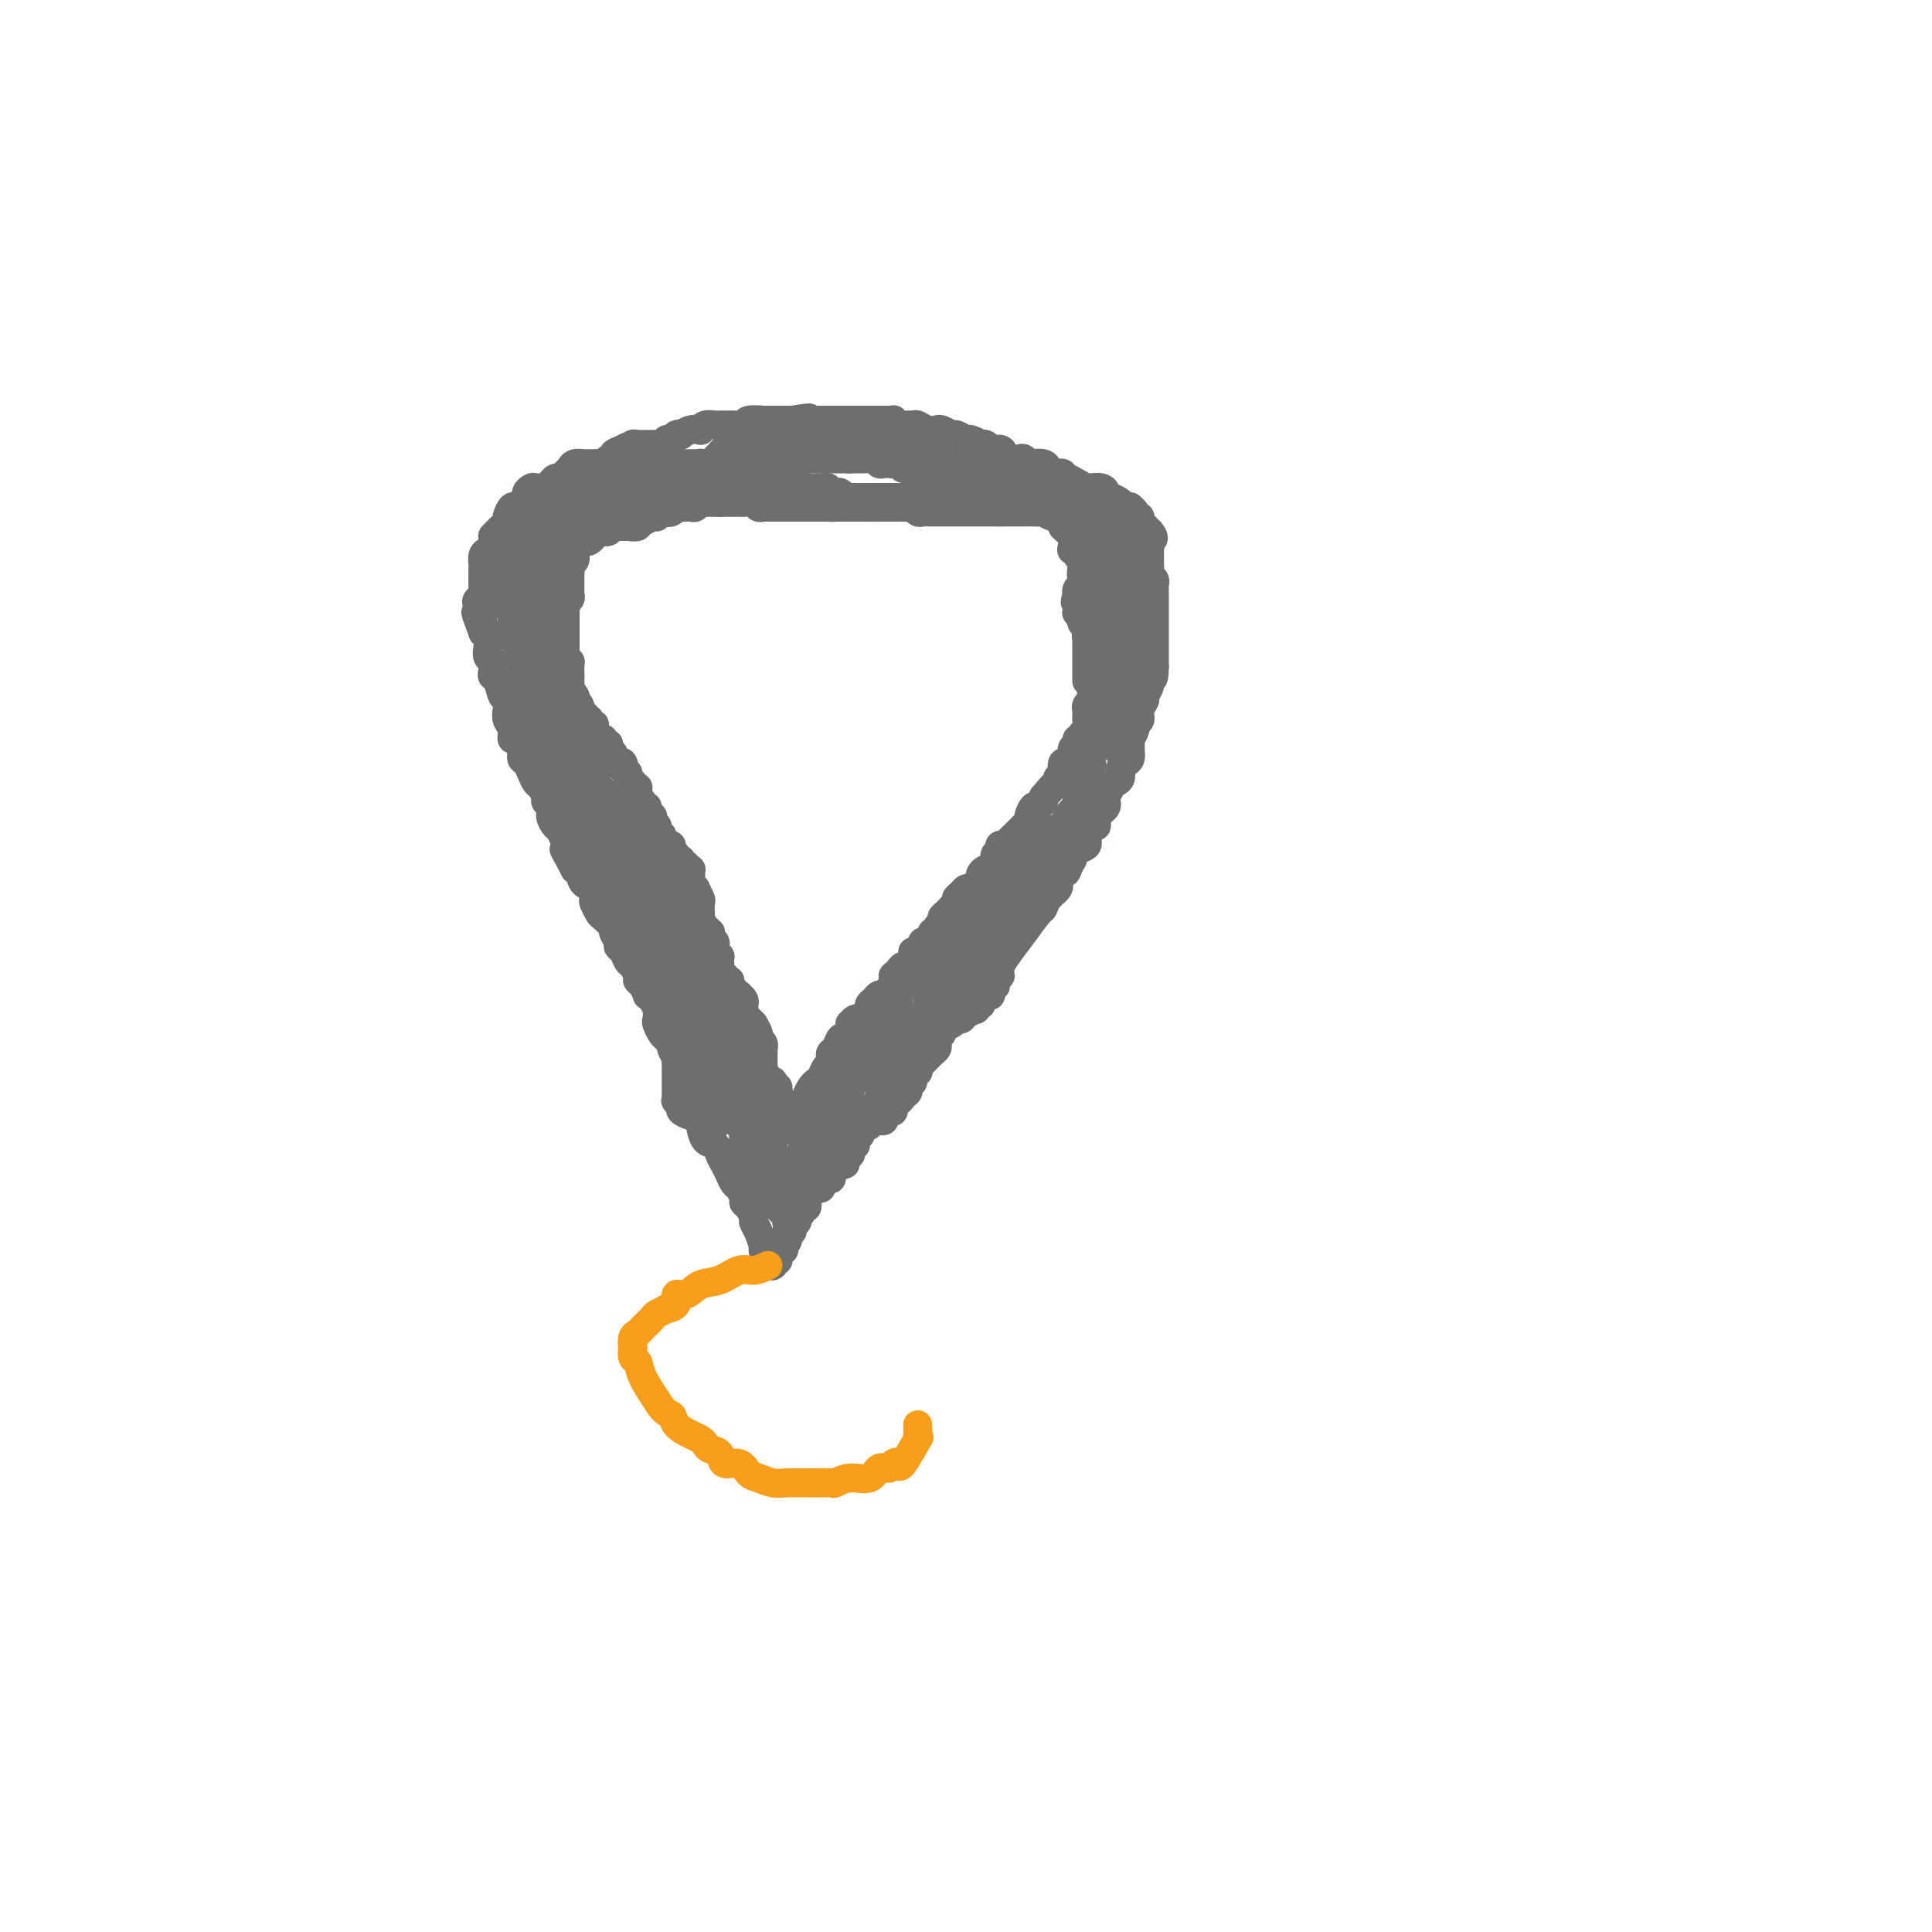 <svg viewBox='0 0 400 400' version='1.1' xmlns='http://www.w3.org/2000/svg' xmlns:xlink='http://www.w3.org/1999/xlink'><g fill='none' stroke='#6D6E70' stroke-width='6' stroke-linecap='round' stroke-linejoin='round'><path d='M99,126c-0.113,-0.333 -0.227,-0.666 0,-1c0.227,-0.334 0.793,-0.671 1,-1c0.207,-0.329 0.055,-0.652 0,-1c-0.055,-0.348 -0.015,-0.722 0,-1c0.015,-0.278 0.003,-0.459 0,-1c-0.003,-0.541 0.002,-1.440 0,-2c-0.002,-0.560 -0.012,-0.780 0,-1c0.012,-0.220 0.044,-0.440 0,-1c-0.044,-0.560 -0.166,-1.458 0,-2c0.166,-0.542 0.619,-0.726 1,-1c0.381,-0.274 0.691,-0.637 1,-1'/><path d='M102,113c0.415,-2.416 -0.047,-1.955 0,-2c0.047,-0.045 0.604,-0.594 1,-1c0.396,-0.406 0.631,-0.668 1,-1c0.369,-0.332 0.872,-0.733 1,-1c0.128,-0.267 -0.119,-0.400 0,-1c0.119,-0.600 0.606,-1.666 1,-2c0.394,-0.334 0.697,0.065 1,0c0.303,-0.065 0.605,-0.592 1,-1c0.395,-0.408 0.883,-0.697 1,-1c0.117,-0.303 -0.136,-0.621 0,-1c0.136,-0.379 0.663,-0.818 1,-1c0.337,-0.182 0.486,-0.105 1,0c0.514,0.105 1.395,0.239 2,0c0.605,-0.239 0.936,-0.852 1,-1c0.064,-0.148 -0.137,0.168 0,0c0.137,-0.168 0.613,-0.819 1,-1c0.387,-0.181 0.685,0.109 1,0c0.315,-0.109 0.647,-0.618 1,-1c0.353,-0.382 0.725,-0.638 1,-1c0.275,-0.362 0.451,-0.829 1,-1c0.549,-0.171 1.471,-0.046 2,0c0.529,0.046 0.667,0.013 1,0c0.333,-0.013 0.862,-0.008 1,0c0.138,0.008 -0.117,0.017 0,0c0.117,-0.017 0.604,-0.060 1,0c0.396,0.060 0.700,0.223 1,0c0.300,-0.223 0.596,-0.833 1,-1c0.404,-0.167 0.916,0.109 1,0c0.084,-0.109 -0.262,-0.603 0,-1c0.262,-0.397 1.131,-0.699 2,-1'/><path d='M129,93c2.660,-1.254 0.309,-0.389 0,0c-0.309,0.389 1.423,0.300 2,0c0.577,-0.300 -0.000,-0.813 0,-1c0.000,-0.187 0.578,-0.050 1,0c0.422,0.050 0.687,0.013 1,0c0.313,-0.013 0.675,-0.002 1,0c0.325,0.002 0.612,-0.003 1,0c0.388,0.003 0.878,0.016 1,0c0.122,-0.016 -0.122,-0.061 0,0c0.122,0.061 0.611,0.226 1,0c0.389,-0.226 0.677,-0.844 1,-1c0.323,-0.156 0.680,0.151 1,0c0.320,-0.151 0.601,-0.759 1,-1c0.399,-0.241 0.915,-0.116 1,0c0.085,0.116 -0.263,0.224 0,0c0.263,-0.224 1.135,-0.778 2,-1c0.865,-0.222 1.723,-0.112 2,0c0.277,0.112 -0.028,0.226 0,0c0.028,-0.226 0.389,-0.793 1,-1c0.611,-0.207 1.472,-0.056 2,0c0.528,0.056 0.723,0.016 1,0c0.277,-0.016 0.635,-0.008 1,0c0.365,0.008 0.737,0.016 1,0c0.263,-0.016 0.418,-0.057 1,0c0.582,0.057 1.591,0.211 2,0c0.409,-0.211 0.218,-0.789 1,-1c0.782,-0.211 2.538,-0.057 3,0c0.462,0.057 -0.371,0.015 0,0c0.371,-0.015 1.946,-0.004 3,0c1.054,0.004 1.587,0.001 2,0c0.413,-0.001 0.707,-0.001 1,0'/><path d='M164,87c5.832,-0.928 2.911,-0.249 2,0c-0.911,0.249 0.189,0.067 1,0c0.811,-0.067 1.334,-0.018 2,0c0.666,0.018 1.474,0.005 2,0c0.526,-0.005 0.770,-0.001 1,0c0.230,0.001 0.447,0.000 1,0c0.553,-0.000 1.443,-0.000 2,0c0.557,0.000 0.782,0.000 1,0c0.218,-0.000 0.429,-0.000 1,0c0.571,0.000 1.502,0.000 2,0c0.498,-0.000 0.564,-0.001 1,0c0.436,0.001 1.243,0.004 2,0c0.757,-0.004 1.463,-0.015 2,0c0.537,0.015 0.903,0.057 1,0c0.097,-0.057 -0.077,-0.212 0,0c0.077,0.212 0.404,0.793 1,1c0.596,0.207 1.460,0.041 2,0c0.540,-0.041 0.757,0.042 1,0c0.243,-0.042 0.512,-0.208 1,0c0.488,0.208 1.196,0.792 2,1c0.804,0.208 1.706,0.041 2,0c0.294,-0.041 -0.019,0.046 0,0c0.019,-0.046 0.371,-0.223 1,0c0.629,0.223 1.535,0.848 2,1c0.465,0.152 0.488,-0.169 1,0c0.512,0.169 1.513,0.829 2,1c0.487,0.171 0.459,-0.148 1,0c0.541,0.148 1.650,0.761 2,1c0.350,0.239 -0.060,0.103 0,0c0.060,-0.103 0.588,-0.172 1,0c0.412,0.172 0.706,0.586 1,1'/><path d='M205,93c3.572,0.883 2.501,0.092 2,0c-0.501,-0.092 -0.432,0.515 0,1c0.432,0.485 1.228,0.848 2,1c0.772,0.152 1.520,0.093 2,0c0.480,-0.093 0.692,-0.218 1,0c0.308,0.218 0.711,0.781 1,1c0.289,0.219 0.463,0.096 1,0c0.537,-0.096 1.436,-0.165 2,0c0.564,0.165 0.795,0.565 1,1c0.205,0.435 0.386,0.904 1,1c0.614,0.096 1.660,-0.181 2,0c0.340,0.181 -0.026,0.819 0,1c0.026,0.181 0.444,-0.096 1,0c0.556,0.096 1.249,0.564 2,1c0.751,0.436 1.560,0.839 2,1c0.440,0.161 0.512,0.081 1,0c0.488,-0.081 1.391,-0.163 2,0c0.609,0.163 0.922,0.569 1,1c0.078,0.431 -0.080,0.886 0,1c0.080,0.114 0.399,-0.114 1,0c0.601,0.114 1.486,0.569 2,1c0.514,0.431 0.659,0.837 1,1c0.341,0.163 0.880,0.081 1,0c0.120,-0.081 -0.179,-0.163 0,0c0.179,0.163 0.837,0.569 1,1c0.163,0.431 -0.167,0.885 0,1c0.167,0.115 0.832,-0.110 1,0c0.168,0.110 -0.161,0.555 0,1c0.161,0.445 0.813,0.889 1,1c0.187,0.111 -0.089,-0.111 0,0c0.089,0.111 0.545,0.556 1,1'/><path d='M238,110c1.547,1.801 0.415,1.805 0,2c-0.415,0.195 -0.111,0.581 0,1c0.111,0.419 0.030,0.872 0,1c-0.030,0.128 -0.009,-0.068 0,0c0.009,0.068 0.006,0.399 0,1c-0.006,0.601 -0.016,1.470 0,2c0.016,0.530 0.057,0.719 0,1c-0.057,0.281 -0.211,0.653 0,1c0.211,0.347 0.789,0.670 1,1c0.211,0.330 0.057,0.666 0,1c-0.057,0.334 -0.015,0.667 0,1c0.015,0.333 0.004,0.668 0,1c-0.004,0.332 -0.001,0.661 0,1c0.001,0.339 0.000,0.687 0,1c-0.000,0.313 -0.000,0.589 0,1c0.000,0.411 0.000,0.955 0,1c-0.000,0.045 -0.000,-0.409 0,0c0.000,0.409 0.000,1.682 0,2c-0.000,0.318 -0.000,-0.318 0,0c0.000,0.318 0.000,1.590 0,2c-0.000,0.410 -0.000,-0.044 0,0c0.000,0.044 0.000,0.585 0,1c-0.000,0.415 -0.000,0.704 0,1c0.000,0.296 0.000,0.600 0,1c-0.000,0.400 -0.000,0.894 0,1c0.000,0.106 0.000,-0.178 0,0c-0.000,0.178 -0.000,0.818 0,1c0.000,0.182 0.000,-0.096 0,0c-0.000,0.096 -0.000,0.564 0,1c0.000,0.436 0.000,0.839 0,1c-0.000,0.161 -0.000,0.081 0,0'/><path d='M239,138c-0.073,4.491 -0.756,1.718 -1,1c-0.244,-0.718 -0.050,0.619 0,1c0.050,0.381 -0.043,-0.193 0,0c0.043,0.193 0.223,1.155 0,2c-0.223,0.845 -0.848,1.575 -1,2c-0.152,0.425 0.171,0.546 0,1c-0.171,0.454 -0.834,1.240 -1,2c-0.166,0.760 0.166,1.494 0,2c-0.166,0.506 -0.829,0.782 -1,1c-0.171,0.218 0.151,0.377 0,1c-0.151,0.623 -0.775,1.711 -1,2c-0.225,0.289 -0.050,-0.222 0,0c0.050,0.222 -0.024,1.176 0,2c0.024,0.824 0.147,1.516 0,2c-0.147,0.484 -0.564,0.759 -1,1c-0.436,0.241 -0.891,0.450 -1,1c-0.109,0.550 0.128,1.443 0,2c-0.128,0.557 -0.622,0.779 -1,1c-0.378,0.221 -0.640,0.441 -1,1c-0.360,0.559 -0.818,1.458 -1,2c-0.182,0.542 -0.086,0.728 0,1c0.086,0.272 0.164,0.632 0,1c-0.164,0.368 -0.570,0.745 -1,1c-0.430,0.255 -0.884,0.387 -1,1c-0.116,0.613 0.106,1.708 0,2c-0.106,0.292 -0.540,-0.220 -1,0c-0.460,0.220 -0.947,1.172 -1,2c-0.053,0.828 0.326,1.531 0,2c-0.326,0.469 -1.357,0.703 -2,1c-0.643,0.297 -0.898,0.656 -1,1c-0.102,0.344 -0.051,0.672 0,1'/><path d='M222,178c-2.036,3.731 -1.127,2.557 -1,2c0.127,-0.557 -0.527,-0.499 -1,0c-0.473,0.499 -0.766,1.438 -1,2c-0.234,0.562 -0.409,0.746 -1,1c-0.591,0.254 -1.598,0.578 -2,1c-0.402,0.422 -0.201,0.940 0,1c0.201,0.060 0.401,-0.340 0,0c-0.401,0.340 -1.403,1.419 -2,2c-0.597,0.581 -0.790,0.663 -1,1c-0.210,0.337 -0.439,0.930 -1,1c-0.561,0.070 -1.456,-0.384 -2,0c-0.544,0.384 -0.737,1.605 -1,2c-0.263,0.395 -0.595,-0.035 -1,0c-0.405,0.035 -0.882,0.534 -1,1c-0.118,0.466 0.122,0.898 0,1c-0.122,0.102 -0.607,-0.127 -1,0c-0.393,0.127 -0.693,0.609 -1,1c-0.307,0.391 -0.621,0.693 -1,1c-0.379,0.307 -0.823,0.621 -1,1c-0.177,0.379 -0.088,0.823 0,1c0.088,0.177 0.173,0.089 0,0c-0.173,-0.089 -0.606,-0.177 -1,0c-0.394,0.177 -0.751,0.621 -1,1c-0.249,0.379 -0.391,0.694 -1,1c-0.609,0.306 -1.684,0.604 -2,1c-0.316,0.396 0.126,0.891 0,1c-0.126,0.109 -0.821,-0.167 -1,0c-0.179,0.167 0.158,0.777 0,1c-0.158,0.223 -0.812,0.060 -1,0c-0.188,-0.060 0.089,-0.017 0,0c-0.089,0.017 -0.545,0.009 -1,0'/><path d='M195,202c-4.116,3.729 -0.907,1.051 0,0c0.907,-1.051 -0.489,-0.474 -1,0c-0.511,0.474 -0.137,0.845 0,1c0.137,0.155 0.036,0.094 0,0c-0.036,-0.094 -0.009,-0.221 0,0c0.009,0.221 -0.001,0.792 0,1c0.001,0.208 0.014,0.055 0,0c-0.014,-0.055 -0.055,-0.012 0,0c0.055,0.012 0.207,-0.008 0,0c-0.207,0.008 -0.774,0.043 -1,0c-0.226,-0.043 -0.112,-0.163 0,0c0.112,0.163 0.224,0.611 0,1c-0.224,0.389 -0.782,0.720 -1,1c-0.218,0.280 -0.097,0.509 0,1c0.097,0.491 0.171,1.245 0,2c-0.171,0.755 -0.585,1.511 -1,2c-0.415,0.489 -0.829,0.710 -1,1c-0.171,0.290 -0.097,0.650 0,1c0.097,0.350 0.218,0.689 0,1c-0.218,0.311 -0.776,0.595 -1,1c-0.224,0.405 -0.115,0.931 0,1c0.115,0.069 0.237,-0.318 0,0c-0.237,0.318 -0.834,1.342 -1,2c-0.166,0.658 0.100,0.950 0,1c-0.100,0.050 -0.565,-0.140 -1,0c-0.435,0.140 -0.838,0.612 -1,1c-0.162,0.388 -0.081,0.694 0,1'/><path d='M186,221c-1.636,3.123 -1.226,1.432 -1,1c0.226,-0.432 0.267,0.395 0,1c-0.267,0.605 -0.841,0.988 -1,1c-0.159,0.012 0.097,-0.347 0,0c-0.097,0.347 -0.547,1.398 -1,2c-0.453,0.602 -0.910,0.753 -1,1c-0.090,0.247 0.186,0.591 0,1c-0.186,0.409 -0.834,0.884 -1,1c-0.166,0.116 0.151,-0.128 0,0c-0.151,0.128 -0.772,0.626 -1,1c-0.228,0.374 -0.065,0.622 0,1c0.065,0.378 0.033,0.885 0,1c-0.033,0.115 -0.065,-0.163 0,0c0.065,0.163 0.227,0.766 0,1c-0.227,0.234 -0.845,0.101 -1,0c-0.155,-0.101 0.151,-0.168 0,0c-0.151,0.168 -0.759,0.570 -1,1c-0.241,0.430 -0.116,0.886 0,1c0.116,0.114 0.224,-0.114 0,0c-0.224,0.114 -0.778,0.571 -1,1c-0.222,0.429 -0.112,0.832 0,1c0.112,0.168 0.226,0.102 0,0c-0.226,-0.102 -0.792,-0.238 -1,0c-0.208,0.238 -0.060,0.851 0,1c0.060,0.149 0.031,-0.167 0,0c-0.031,0.167 -0.064,0.815 0,1c0.064,0.185 0.224,-0.094 0,0c-0.224,0.094 -0.833,0.561 -1,1c-0.167,0.439 0.109,0.849 0,1c-0.109,0.151 -0.603,0.043 -1,0c-0.397,-0.043 -0.699,-0.022 -1,0'/><path d='M173,241c-1.951,3.332 -0.329,1.663 0,1c0.329,-0.663 -0.634,-0.318 -1,0c-0.366,0.318 -0.136,0.611 0,1c0.136,0.389 0.177,0.874 0,1c-0.177,0.126 -0.573,-0.106 -1,0c-0.427,0.106 -0.884,0.549 -1,1c-0.116,0.451 0.109,0.908 0,1c-0.109,0.092 -0.551,-0.183 -1,0c-0.449,0.183 -0.904,0.823 -1,1c-0.096,0.177 0.167,-0.110 0,0c-0.167,0.110 -0.763,0.617 -1,1c-0.237,0.383 -0.115,0.641 0,1c0.115,0.359 0.223,0.818 0,1c-0.223,0.182 -0.778,0.086 -1,0c-0.222,-0.086 -0.111,-0.164 0,0c0.111,0.164 0.222,0.568 0,1c-0.222,0.432 -0.776,0.890 -1,1c-0.224,0.110 -0.116,-0.128 0,0c0.116,0.128 0.241,0.623 0,1c-0.241,0.377 -0.849,0.636 -1,1c-0.151,0.364 0.156,0.834 0,1c-0.156,0.166 -0.774,0.030 -1,0c-0.226,-0.030 -0.060,0.047 0,0c0.060,-0.047 0.012,-0.219 0,0c-0.012,0.219 0.011,0.829 0,1c-0.011,0.171 -0.054,-0.099 0,0c0.054,0.099 0.207,0.565 0,1c-0.207,0.435 -0.773,0.839 -1,1c-0.227,0.161 -0.113,0.081 0,0'/><path d='M162,258c-1.718,2.853 -0.513,1.487 0,1c0.513,-0.487 0.335,-0.093 0,0c-0.335,0.093 -0.825,-0.115 -1,0c-0.175,0.115 -0.033,0.553 0,1c0.033,0.447 -0.043,0.904 0,1c0.043,0.096 0.204,-0.171 0,0c-0.204,0.171 -0.773,0.778 -1,1c-0.227,0.222 -0.113,0.060 0,0c0.113,-0.060 0.227,-0.016 0,0c-0.227,0.016 -0.793,0.004 -1,0c-0.207,-0.004 -0.056,-0.001 0,0c0.056,0.001 0.016,0.000 0,0c-0.016,-0.000 -0.008,-0.000 0,0'/><path d='M159,262c-0.444,-1.231 -0.889,-2.461 -1,-3c-0.111,-0.539 0.111,-0.386 0,-1c-0.111,-0.614 -0.556,-1.996 -1,-3c-0.444,-1.004 -0.889,-1.630 -1,-2c-0.111,-0.370 0.111,-0.484 0,-1c-0.111,-0.516 -0.554,-1.433 -1,-2c-0.446,-0.567 -0.893,-0.785 -1,-1c-0.107,-0.215 0.126,-0.428 0,-1c-0.126,-0.572 -0.611,-1.504 -1,-2c-0.389,-0.496 -0.681,-0.557 -1,-1c-0.319,-0.443 -0.666,-1.268 -1,-2c-0.334,-0.732 -0.654,-1.371 -1,-2c-0.346,-0.629 -0.719,-1.248 -1,-2c-0.281,-0.752 -0.472,-1.638 -1,-2c-0.528,-0.362 -1.395,-0.202 -2,-1c-0.605,-0.798 -0.950,-2.555 -1,-3c-0.050,-0.445 0.194,0.422 0,0c-0.194,-0.422 -0.825,-2.134 -1,-3c-0.175,-0.866 0.107,-0.887 0,-1c-0.107,-0.113 -0.602,-0.318 -1,-1c-0.398,-0.682 -0.699,-1.841 -1,-3'/><path d='M142,225c-2.874,-5.799 -1.558,-1.795 -1,-1c0.558,0.795 0.357,-1.618 0,-3c-0.357,-1.382 -0.869,-1.731 -1,-2c-0.131,-0.269 0.119,-0.457 0,-1c-0.119,-0.543 -0.606,-1.440 -1,-2c-0.394,-0.560 -0.693,-0.783 -1,-1c-0.307,-0.217 -0.621,-0.429 -1,-1c-0.379,-0.571 -0.824,-1.502 -1,-2c-0.176,-0.498 -0.085,-0.562 0,-1c0.085,-0.438 0.164,-1.248 0,-2c-0.164,-0.752 -0.570,-1.444 -1,-2c-0.430,-0.556 -0.885,-0.974 -1,-1c-0.115,-0.026 0.110,0.340 0,0c-0.110,-0.340 -0.554,-1.385 -1,-2c-0.446,-0.615 -0.893,-0.798 -1,-1c-0.107,-0.202 0.125,-0.421 0,-1c-0.125,-0.579 -0.607,-1.516 -1,-2c-0.393,-0.484 -0.698,-0.515 -1,-1c-0.302,-0.485 -0.601,-1.424 -1,-2c-0.399,-0.576 -0.898,-0.788 -1,-1c-0.102,-0.212 0.194,-0.423 0,-1c-0.194,-0.577 -0.879,-1.521 -1,-2c-0.121,-0.479 0.321,-0.494 0,-1c-0.321,-0.506 -1.405,-1.501 -2,-2c-0.595,-0.499 -0.702,-0.500 -1,-1c-0.298,-0.500 -0.787,-1.500 -1,-2c-0.213,-0.500 -0.151,-0.501 0,-1c0.151,-0.499 0.391,-1.494 0,-2c-0.391,-0.506 -1.413,-0.521 -2,-1c-0.587,-0.479 -0.739,-1.423 -1,-2c-0.261,-0.577 -0.630,-0.789 -1,-1'/><path d='M119,180c-3.781,-7.307 -1.734,-3.075 -1,-2c0.734,1.075 0.156,-1.006 0,-2c-0.156,-0.994 0.112,-0.899 0,-1c-0.112,-0.101 -0.603,-0.398 -1,-1c-0.397,-0.602 -0.699,-1.509 -1,-2c-0.301,-0.491 -0.602,-0.564 -1,-1c-0.398,-0.436 -0.894,-1.234 -1,-2c-0.106,-0.766 0.179,-1.500 0,-2c-0.179,-0.500 -0.822,-0.767 -1,-1c-0.178,-0.233 0.107,-0.434 0,-1c-0.107,-0.566 -0.607,-1.499 -1,-2c-0.393,-0.501 -0.679,-0.570 -1,-1c-0.321,-0.430 -0.677,-1.219 -1,-2c-0.323,-0.781 -0.612,-1.553 -1,-2c-0.388,-0.447 -0.873,-0.571 -1,-1c-0.127,-0.429 0.106,-1.165 0,-2c-0.106,-0.835 -0.550,-1.770 -1,-2c-0.450,-0.230 -0.904,0.247 -1,0c-0.096,-0.247 0.167,-1.216 0,-2c-0.167,-0.784 -0.766,-1.383 -1,-2c-0.234,-0.617 -0.105,-1.251 0,-2c0.105,-0.749 0.186,-1.614 0,-2c-0.186,-0.386 -0.637,-0.292 -1,-1c-0.363,-0.708 -0.637,-2.216 -1,-3c-0.363,-0.784 -0.815,-0.843 -1,-1c-0.185,-0.157 -0.101,-0.413 0,-1c0.101,-0.587 0.221,-1.505 0,-2c-0.221,-0.495 -0.781,-0.566 -1,-1c-0.219,-0.434 -0.097,-1.232 0,-2c0.097,-0.768 0.171,-1.505 0,-2c-0.171,-0.495 -0.585,-0.747 -1,-1'/><path d='M100,131c-2.939,-7.778 -0.788,-2.724 0,-1c0.788,1.724 0.211,0.118 0,-1c-0.211,-1.118 -0.057,-1.749 0,-2c0.057,-0.251 0.015,-0.124 0,0c-0.015,0.124 -0.004,0.243 0,0c0.004,-0.243 0.001,-0.849 0,-1c-0.001,-0.151 -0.000,0.153 0,0c0.000,-0.153 0.000,-0.763 0,-1c-0.000,-0.237 -0.000,-0.102 0,0c0.000,0.102 0.000,0.171 0,0c-0.000,-0.171 -0.000,-0.581 0,-1c0.000,-0.419 0.000,-0.847 0,-1c-0.000,-0.153 -0.000,-0.031 0,0c0.000,0.031 0.000,-0.029 0,0c-0.000,0.029 -0.000,0.149 0,0c0.000,-0.149 0.000,-0.566 0,-1c-0.000,-0.434 -0.000,-0.886 0,-1c0.000,-0.114 0.000,0.109 0,0c-0.000,-0.109 -0.000,-0.551 0,-1c0.000,-0.449 0.000,-0.905 0,-1c-0.000,-0.095 -0.000,0.171 0,0c0.000,-0.171 0.000,-0.778 0,-1c-0.000,-0.222 -0.000,-0.060 0,0c0.000,0.060 0.000,0.016 0,0c-0.000,-0.016 -0.000,-0.004 0,0c0.000,0.004 0.000,0.001 0,0c-0.000,-0.001 0.000,-0.001 0,0'/><path d='M119,114c0.008,0.447 0.016,0.893 0,1c-0.016,0.107 -0.056,-0.126 0,0c0.056,0.126 0.207,0.611 0,1c-0.207,0.389 -0.774,0.683 -1,1c-0.226,0.317 -0.113,0.659 0,1'/><path d='M118,118c-0.155,0.575 -0.041,0.014 0,0c0.041,-0.014 0.011,0.521 0,1c-0.011,0.479 -0.003,0.902 0,1c0.003,0.098 0.002,-0.128 0,0c-0.002,0.128 -0.004,0.612 0,1c0.004,0.388 0.015,0.681 0,1c-0.015,0.319 -0.057,0.664 0,1c0.057,0.336 0.211,0.664 0,1c-0.211,0.336 -0.789,0.682 -1,1c-0.211,0.318 -0.057,0.610 0,1c0.057,0.390 0.015,0.878 0,1c-0.015,0.122 -0.004,-0.121 0,0c0.004,0.121 0.001,0.607 0,1c-0.001,0.393 -0.000,0.693 0,1c0.000,0.307 0.000,0.621 0,1c-0.000,0.379 -0.000,0.822 0,1c0.000,0.178 -0.000,0.090 0,0c0.000,-0.090 0.000,-0.183 0,0c-0.000,0.183 -0.000,0.640 0,1c0.000,0.360 0.000,0.622 0,1c-0.000,0.378 -0.001,0.871 0,1c0.001,0.129 0.004,-0.105 0,0c-0.004,0.105 -0.015,0.549 0,1c0.015,0.451 0.057,0.908 0,1c-0.057,0.092 -0.211,-0.183 0,0c0.211,0.183 0.789,0.823 1,1c0.211,0.177 0.057,-0.110 0,0c-0.057,0.110 -0.015,0.617 0,1c0.015,0.383 0.004,0.642 0,1c-0.004,0.358 -0.001,0.817 0,1c0.001,0.183 0.001,0.092 0,0'/><path d='M118,140c0.001,3.643 0.004,1.749 0,1c-0.004,-0.749 -0.015,-0.354 0,0c0.015,0.354 0.056,0.669 0,1c-0.056,0.331 -0.207,0.680 0,1c0.207,0.320 0.774,0.612 1,1c0.226,0.388 0.112,0.874 0,1c-0.112,0.126 -0.223,-0.106 0,0c0.223,0.106 0.778,0.549 1,1c0.222,0.451 0.111,0.909 0,1c-0.111,0.091 -0.222,-0.186 0,0c0.222,0.186 0.776,0.833 1,1c0.224,0.167 0.116,-0.148 0,0c-0.116,0.148 -0.241,0.757 0,1c0.241,0.243 0.849,0.120 1,0c0.151,-0.120 -0.155,-0.238 0,0c0.155,0.238 0.773,0.833 1,1c0.227,0.167 0.065,-0.095 0,0c-0.065,0.095 -0.033,0.548 0,1c0.033,0.452 0.065,0.905 0,1c-0.065,0.095 -0.229,-0.167 0,0c0.229,0.167 0.850,0.762 1,1c0.150,0.238 -0.171,0.119 0,0c0.171,-0.119 0.834,-0.240 1,0c0.166,0.240 -0.166,0.839 0,1c0.166,0.161 0.829,-0.115 1,0c0.171,0.115 -0.151,0.623 0,1c0.151,0.377 0.775,0.623 1,1c0.225,0.377 0.050,0.885 0,1c-0.050,0.115 0.025,-0.161 0,0c-0.025,0.161 -0.150,0.760 0,1c0.150,0.240 0.575,0.120 1,0'/><path d='M128,158c1.791,2.737 1.269,0.580 1,0c-0.269,-0.580 -0.283,0.418 0,1c0.283,0.582 0.864,0.748 1,1c0.136,0.252 -0.174,0.588 0,1c0.174,0.412 0.832,0.898 1,1c0.168,0.102 -0.152,-0.180 0,0c0.152,0.180 0.777,0.821 1,1c0.223,0.179 0.045,-0.106 0,0c-0.045,0.106 0.045,0.602 0,1c-0.045,0.398 -0.223,0.698 0,1c0.223,0.302 0.848,0.607 1,1c0.152,0.393 -0.169,0.875 0,1c0.169,0.125 0.829,-0.107 1,0c0.171,0.107 -0.147,0.554 0,1c0.147,0.446 0.757,0.890 1,1c0.243,0.110 0.118,-0.115 0,0c-0.118,0.115 -0.229,0.569 0,1c0.229,0.431 0.797,0.837 1,1c0.203,0.163 0.040,0.081 0,0c-0.040,-0.081 0.041,-0.163 0,0c-0.041,0.163 -0.204,0.569 0,1c0.204,0.431 0.777,0.885 1,1c0.223,0.115 0.097,-0.110 0,0c-0.097,0.110 -0.166,0.554 0,1c0.166,0.446 0.566,0.894 1,1c0.434,0.106 0.900,-0.129 1,0c0.100,0.129 -0.167,0.623 0,1c0.167,0.377 0.766,0.637 1,1c0.234,0.363 0.101,0.828 0,1c-0.101,0.172 -0.172,0.049 0,0c0.172,-0.049 0.586,-0.025 1,0'/><path d='M141,178c1.952,3.337 0.331,1.679 0,1c-0.331,-0.679 0.629,-0.378 1,0c0.371,0.378 0.152,0.832 0,1c-0.152,0.168 -0.237,0.049 0,0c0.237,-0.049 0.796,-0.027 1,0c0.204,0.027 0.055,0.060 0,0c-0.055,-0.060 -0.015,-0.213 0,0c0.015,0.213 0.004,0.793 0,1c-0.004,0.207 -0.001,0.041 0,0c0.001,-0.041 -0.001,0.044 0,0c0.001,-0.044 0.004,-0.218 0,0c-0.004,0.218 -0.016,0.827 0,1c0.016,0.173 0.061,-0.090 0,0c-0.061,0.090 -0.226,0.534 0,1c0.226,0.466 0.845,0.955 1,1c0.155,0.045 -0.155,-0.352 0,0c0.155,0.352 0.773,1.455 1,2c0.227,0.545 0.061,0.531 0,1c-0.061,0.469 -0.017,1.420 0,2c0.017,0.580 0.009,0.790 0,1'/><path d='M145,190c0.786,2.245 0.750,1.859 1,2c0.250,0.141 0.785,0.811 1,1c0.215,0.189 0.110,-0.103 0,0c-0.110,0.103 -0.225,0.602 0,1c0.225,0.398 0.791,0.694 1,1c0.209,0.306 0.060,0.622 0,1c-0.060,0.378 -0.030,0.818 0,1c0.030,0.182 0.061,0.104 0,0c-0.061,-0.104 -0.212,-0.235 0,0c0.212,0.235 0.788,0.836 1,1c0.212,0.164 0.061,-0.110 0,0c-0.061,0.110 -0.031,0.603 0,1c0.031,0.397 0.065,0.699 0,1c-0.065,0.301 -0.227,0.602 0,1c0.227,0.398 0.844,0.894 1,1c0.156,0.106 -0.150,-0.179 0,0c0.150,0.179 0.757,0.822 1,1c0.243,0.178 0.122,-0.110 0,0c-0.122,0.110 -0.244,0.617 0,1c0.244,0.383 0.854,0.641 1,1c0.146,0.359 -0.171,0.818 0,1c0.171,0.182 0.830,0.086 1,0c0.170,-0.086 -0.150,-0.164 0,0c0.150,0.164 0.771,0.568 1,1c0.229,0.432 0.065,0.890 0,1c-0.065,0.110 -0.032,-0.129 0,0c0.032,0.129 0.064,0.626 0,1c-0.064,0.374 -0.223,0.626 0,1c0.223,0.374 0.829,0.870 1,1c0.171,0.130 -0.094,-0.106 0,0c0.094,0.106 0.547,0.553 1,1'/><path d='M156,212c1.718,3.355 0.513,0.741 0,0c-0.513,-0.741 -0.335,0.389 0,1c0.335,0.611 0.825,0.702 1,1c0.175,0.298 0.033,0.802 0,1c-0.033,0.198 0.044,0.091 0,0c-0.044,-0.091 -0.208,-0.165 0,0c0.208,0.165 0.788,0.569 1,1c0.212,0.431 0.057,0.889 0,1c-0.057,0.111 -0.015,-0.125 0,0c0.015,0.125 0.004,0.612 0,1c-0.004,0.388 -0.001,0.677 0,1c0.001,0.323 0.001,0.679 0,1c-0.001,0.321 -0.001,0.608 0,1c0.001,0.392 0.004,0.889 0,1c-0.004,0.111 -0.016,-0.163 0,0c0.016,0.163 0.061,0.762 0,1c-0.061,0.238 -0.226,0.115 0,0c0.226,-0.115 0.844,-0.223 1,0c0.156,0.223 -0.151,0.777 0,1c0.151,0.223 0.758,0.116 1,0c0.242,-0.116 0.117,-0.243 0,0c-0.117,0.243 -0.227,0.854 0,1c0.227,0.146 0.792,-0.172 1,0c0.208,0.172 0.060,0.834 0,1c-0.060,0.166 -0.030,-0.166 0,0c0.030,0.166 0.061,0.829 0,1c-0.061,0.171 -0.212,-0.150 0,0c0.212,0.150 0.789,0.772 1,1c0.211,0.228 0.057,0.061 0,0c-0.057,-0.061 -0.016,-0.018 0,0c0.016,0.018 0.008,0.009 0,0'/><path d='M162,228c0.868,2.410 0.036,0.436 0,0c-0.036,-0.436 0.722,0.667 1,1c0.278,0.333 0.074,-0.103 0,0c-0.074,0.103 -0.020,0.746 0,1c0.020,0.254 0.005,0.120 0,0c-0.005,-0.120 -0.001,-0.225 0,0c0.001,0.225 0.000,0.778 0,1c-0.000,0.222 0.000,0.111 0,0c-0.000,-0.111 -0.001,-0.222 0,0c0.001,0.222 0.004,0.778 0,1c-0.004,0.222 -0.015,0.112 0,0c0.015,-0.112 0.057,-0.226 0,0c-0.057,0.226 -0.211,0.792 0,1c0.211,0.208 0.789,0.060 1,0c0.211,-0.060 0.057,-0.030 0,0c-0.057,0.030 -0.015,0.061 0,0c0.015,-0.061 0.004,-0.212 0,0c-0.004,0.212 -0.001,0.789 0,1c0.001,0.211 0.000,0.057 0,0c-0.000,-0.057 -0.000,-0.016 0,0c0.000,0.016 0.000,0.008 0,0'/><path d='M164,234c-0.122,-0.438 -0.244,-0.877 0,-1c0.244,-0.123 0.854,0.069 1,0c0.146,-0.069 -0.172,-0.399 0,-1c0.172,-0.601 0.834,-1.474 1,-2c0.166,-0.526 -0.163,-0.704 0,-1c0.163,-0.296 0.817,-0.708 1,-1c0.183,-0.292 -0.106,-0.463 0,-1c0.106,-0.537 0.606,-1.439 1,-2c0.394,-0.561 0.680,-0.780 1,-1c0.320,-0.220 0.673,-0.440 1,-1c0.327,-0.560 0.626,-1.458 1,-2c0.374,-0.542 0.821,-0.727 1,-1c0.179,-0.273 0.089,-0.634 0,-1c-0.089,-0.366 -0.179,-0.737 0,-1c0.179,-0.263 0.625,-0.417 1,-1c0.375,-0.583 0.679,-1.595 1,-2c0.321,-0.405 0.661,-0.202 1,0'/><path d='M175,215c1.925,-3.327 1.237,-2.145 1,-2c-0.237,0.145 -0.022,-0.749 0,-1c0.022,-0.251 -0.148,0.140 0,0c0.148,-0.140 0.613,-0.811 1,-1c0.387,-0.189 0.695,0.104 1,0c0.305,-0.104 0.606,-0.606 1,-1c0.394,-0.394 0.879,-0.679 1,-1c0.121,-0.321 -0.122,-0.676 0,-1c0.122,-0.324 0.611,-0.615 1,-1c0.389,-0.385 0.679,-0.864 1,-1c0.321,-0.136 0.674,0.069 1,0c0.326,-0.069 0.626,-0.414 1,-1c0.374,-0.586 0.821,-1.415 1,-2c0.179,-0.585 0.089,-0.925 0,-1c-0.089,-0.075 -0.178,0.117 0,0c0.178,-0.117 0.621,-0.543 1,-1c0.379,-0.457 0.693,-0.945 1,-1c0.307,-0.055 0.608,0.322 1,0c0.392,-0.322 0.875,-1.344 1,-2c0.125,-0.656 -0.107,-0.946 0,-1c0.107,-0.054 0.555,0.126 1,0c0.445,-0.126 0.889,-0.560 1,-1c0.111,-0.440 -0.110,-0.888 0,-1c0.110,-0.112 0.550,0.111 1,0c0.450,-0.111 0.909,-0.554 1,-1c0.091,-0.446 -0.187,-0.893 0,-1c0.187,-0.107 0.837,0.126 1,0c0.163,-0.126 -0.163,-0.611 0,-1c0.163,-0.389 0.813,-0.682 1,-1c0.187,-0.318 -0.089,-0.662 0,-1c0.089,-0.338 0.545,-0.669 1,-1'/><path d='M196,189c3.492,-3.974 1.723,-0.910 1,0c-0.723,0.910 -0.401,-0.334 0,-1c0.401,-0.666 0.882,-0.753 1,-1c0.118,-0.247 -0.127,-0.654 0,-1c0.127,-0.346 0.625,-0.632 1,-1c0.375,-0.368 0.626,-0.820 1,-1c0.374,-0.180 0.870,-0.090 1,0c0.130,0.090 -0.106,0.178 0,0c0.106,-0.178 0.553,-0.621 1,-1c0.447,-0.379 0.894,-0.692 1,-1c0.106,-0.308 -0.130,-0.611 0,-1c0.130,-0.389 0.627,-0.863 1,-1c0.373,-0.137 0.621,0.065 1,0c0.379,-0.065 0.889,-0.395 1,-1c0.111,-0.605 -0.178,-1.486 0,-2c0.178,-0.514 0.821,-0.663 1,-1c0.179,-0.337 -0.107,-0.864 0,-1c0.107,-0.136 0.607,0.117 1,0c0.393,-0.117 0.680,-0.606 1,-1c0.320,-0.394 0.673,-0.693 1,-1c0.327,-0.307 0.627,-0.621 1,-1c0.373,-0.379 0.817,-0.821 1,-1c0.183,-0.179 0.105,-0.094 0,0c-0.105,0.094 -0.236,0.198 0,0c0.236,-0.198 0.837,-0.698 1,-1c0.163,-0.302 -0.114,-0.406 0,-1c0.114,-0.594 0.619,-1.679 1,-2c0.381,-0.321 0.638,0.120 1,0c0.362,-0.120 0.828,-0.802 1,-1c0.172,-0.198 0.049,0.086 0,0c-0.049,-0.086 -0.025,-0.543 0,-1'/><path d='M216,165c3.277,-3.890 1.470,-1.616 1,-1c-0.470,0.616 0.396,-0.425 1,-1c0.604,-0.575 0.946,-0.684 1,-1c0.054,-0.316 -0.179,-0.841 0,-1c0.179,-0.159 0.770,0.046 1,0c0.230,-0.046 0.099,-0.345 0,-1c-0.099,-0.655 -0.166,-1.667 0,-2c0.166,-0.333 0.565,0.012 1,0c0.435,-0.012 0.905,-0.380 1,-1c0.095,-0.620 -0.186,-1.490 0,-2c0.186,-0.510 0.838,-0.660 1,-1c0.162,-0.340 -0.167,-0.869 0,-1c0.167,-0.131 0.829,0.138 1,0c0.171,-0.138 -0.150,-0.681 0,-1c0.150,-0.319 0.773,-0.414 1,-1c0.227,-0.586 0.060,-1.662 0,-2c-0.060,-0.338 -0.012,0.063 0,0c0.012,-0.063 -0.011,-0.591 0,-1c0.011,-0.409 0.055,-0.701 0,-1c-0.055,-0.299 -0.211,-0.605 0,-1c0.211,-0.395 0.789,-0.879 1,-1c0.211,-0.121 0.057,0.121 0,0c-0.057,-0.121 -0.015,-0.606 0,-1c0.015,-0.394 0.004,-0.698 0,-1c-0.004,-0.302 -0.001,-0.603 0,-1c0.001,-0.397 0.000,-0.890 0,-1c-0.000,-0.110 -0.000,0.163 0,0c0.000,-0.163 0.000,-0.761 0,-1c-0.000,-0.239 -0.000,-0.120 0,0'/><path d='M225,141c0.000,-0.323 0.000,-0.646 0,-1c0.000,-0.354 0.000,-0.738 0,-1c0.000,-0.262 0.000,-0.401 0,-1c0.000,-0.599 -0.000,-1.657 0,-2c0.000,-0.343 0.000,0.029 0,0c0.000,-0.029 0.000,-0.458 0,-1c0.000,-0.542 0.000,-1.197 0,-2c0.000,-0.803 -0.000,-1.756 0,-2c0.000,-0.244 -0.000,0.220 0,0c0.000,-0.220 0.000,-1.123 0,-2c-0.000,-0.877 -0.000,-1.726 0,-2c0.000,-0.274 0.000,0.029 0,0c0.000,-0.029 0.000,-0.389 0,-1c0.000,-0.611 0.000,-1.472 0,-2c0.000,-0.528 0.000,-0.722 0,-1c-0.000,-0.278 0.000,-0.639 0,-1'/><path d='M225,122c-0.000,-3.102 -0.000,-1.357 0,-1c0.000,0.357 0.001,-0.674 0,-1c-0.001,-0.326 -0.004,0.053 0,0c0.004,-0.053 0.016,-0.539 0,-1c-0.016,-0.461 -0.061,-0.897 0,-1c0.061,-0.103 0.228,0.126 0,0c-0.228,-0.126 -0.849,-0.608 -1,-1c-0.151,-0.392 0.170,-0.696 0,-1c-0.170,-0.304 -0.829,-0.610 -1,-1c-0.171,-0.390 0.148,-0.864 0,-1c-0.148,-0.136 -0.761,0.065 -1,0c-0.239,-0.065 -0.102,-0.396 0,-1c0.102,-0.604 0.171,-1.482 0,-2c-0.171,-0.518 -0.581,-0.677 -1,-1c-0.419,-0.323 -0.848,-0.808 -1,-1c-0.152,-0.192 -0.028,-0.089 0,0c0.028,0.089 -0.039,0.164 0,0c0.039,-0.164 0.184,-0.566 0,-1c-0.184,-0.434 -0.697,-0.901 -1,-1c-0.303,-0.099 -0.397,0.170 -1,0c-0.603,-0.170 -1.716,-0.778 -2,-1c-0.284,-0.222 0.261,-0.060 0,0c-0.261,0.060 -1.327,0.016 -2,0c-0.673,-0.016 -0.954,-0.004 -1,0c-0.046,0.004 0.143,0.001 0,0c-0.143,-0.001 -0.618,-0.000 -1,0c-0.382,0.000 -0.669,0.000 -1,0c-0.331,-0.000 -0.704,-0.000 -1,0c-0.296,0.000 -0.513,0.000 -1,0c-0.487,-0.000 -1.243,-0.000 -2,0'/><path d='M207,106c-1.731,-0.155 -0.559,-0.041 0,0c0.559,0.041 0.505,0.011 0,0c-0.505,-0.011 -1.462,-0.003 -2,0c-0.538,0.003 -0.656,0.001 -1,0c-0.344,-0.001 -0.915,-0.000 -1,0c-0.085,0.000 0.314,0.000 0,0c-0.314,-0.000 -1.342,-0.000 -2,0c-0.658,0.000 -0.946,0.000 -1,0c-0.054,-0.000 0.126,-0.000 0,0c-0.126,0.000 -0.559,0.000 -1,0c-0.441,-0.000 -0.891,0.000 -1,0c-0.109,-0.000 0.125,-0.000 0,0c-0.125,0.000 -0.607,0.000 -1,0c-0.393,-0.000 -0.697,-0.000 -1,0c-0.303,0.000 -0.606,0.000 -1,0c-0.394,-0.000 -0.879,-0.000 -1,0c-0.121,0.000 0.123,0.001 0,0c-0.123,-0.001 -0.611,-0.004 -1,0c-0.389,0.004 -0.678,0.015 -1,0c-0.322,-0.015 -0.678,-0.057 -1,0c-0.322,0.057 -0.611,0.211 -1,0c-0.389,-0.211 -0.878,-0.789 -1,-1c-0.122,-0.211 0.122,-0.057 0,0c-0.122,0.057 -0.610,0.015 -1,0c-0.390,-0.015 -0.682,-0.004 -1,0c-0.318,0.004 -0.663,0.001 -1,0c-0.337,-0.001 -0.665,-0.000 -1,0c-0.335,0.000 -0.677,0.000 -1,0c-0.323,-0.000 -0.625,-0.000 -1,0c-0.375,0.000 -0.821,0.000 -1,0c-0.179,-0.000 -0.089,-0.000 0,0'/><path d='M182,105c-4.329,-0.155 -2.653,-0.041 -2,0c0.653,0.041 0.281,0.011 0,0c-0.281,-0.011 -0.471,-0.003 -1,0c-0.529,0.003 -1.399,0.001 -2,0c-0.601,-0.001 -0.935,-0.000 -1,0c-0.065,0.000 0.137,0.000 0,0c-0.137,-0.000 -0.613,-0.000 -1,0c-0.387,0.000 -0.685,0.000 -1,0c-0.315,-0.000 -0.648,-0.000 -1,0c-0.352,0.000 -0.723,0.000 -1,0c-0.277,-0.000 -0.460,-0.000 -1,0c-0.540,0.000 -1.436,0.000 -2,0c-0.564,-0.000 -0.795,-0.000 -1,0c-0.205,0.000 -0.383,0.000 -1,0c-0.617,-0.000 -1.671,-0.000 -2,0c-0.329,0.000 0.067,0.000 0,0c-0.067,-0.000 -0.599,-0.000 -1,0c-0.401,0.000 -0.672,0.000 -1,0c-0.328,-0.000 -0.714,-0.000 -1,0c-0.286,0.000 -0.472,0.001 -1,0c-0.528,-0.001 -1.397,-0.004 -2,0c-0.603,0.004 -0.940,0.015 -1,0c-0.060,-0.015 0.157,-0.057 0,0c-0.157,0.057 -0.686,0.211 -1,0c-0.314,-0.211 -0.412,-0.789 -1,-1c-0.588,-0.211 -1.667,-0.057 -2,0c-0.333,0.057 0.079,0.015 0,0c-0.079,-0.015 -0.650,-0.004 -1,0c-0.350,0.004 -0.479,0.001 -1,0c-0.521,-0.001 -1.435,-0.000 -2,0c-0.565,0.000 -0.783,0.000 -1,0'/><path d='M149,104c-4.997,-0.154 -0.988,-0.037 0,0c0.988,0.037 -1.045,-0.004 -2,0c-0.955,0.004 -0.833,0.054 -1,0c-0.167,-0.054 -0.622,-0.210 -1,0c-0.378,0.210 -0.679,0.787 -1,1c-0.321,0.213 -0.662,0.061 -1,0c-0.338,-0.061 -0.671,-0.030 -1,0c-0.329,0.030 -0.652,0.060 -1,0c-0.348,-0.060 -0.720,-0.208 -1,0c-0.280,0.208 -0.470,0.773 -1,1c-0.530,0.227 -1.402,0.118 -2,0c-0.598,-0.118 -0.921,-0.243 -1,0c-0.079,0.243 0.086,0.853 0,1c-0.086,0.147 -0.423,-0.171 -1,0c-0.577,0.171 -1.393,0.830 -2,1c-0.607,0.170 -1.006,-0.151 -1,0c0.006,0.151 0.418,0.773 0,1c-0.418,0.227 -1.666,0.060 -2,0c-0.334,-0.060 0.247,-0.012 0,0c-0.247,0.012 -1.323,-0.011 -2,0c-0.677,0.011 -0.955,0.054 -1,0c-0.045,-0.054 0.142,-0.207 0,0c-0.142,0.207 -0.613,0.774 -1,1c-0.387,0.226 -0.691,0.112 -1,0c-0.309,-0.112 -0.622,-0.222 -1,0c-0.378,0.222 -0.822,0.778 -1,1c-0.178,0.222 -0.089,0.112 0,0c0.089,-0.112 0.179,-0.226 0,0c-0.179,0.226 -0.625,0.792 -1,1c-0.375,0.208 -0.679,0.060 -1,0c-0.321,-0.060 -0.661,-0.030 -1,0'/><path d='M120,112c-4.421,1.177 -0.974,0.119 0,0c0.974,-0.119 -0.524,0.700 -1,1c-0.476,0.300 0.070,0.079 0,0c-0.070,-0.079 -0.754,-0.017 -1,0c-0.246,0.017 -0.052,-0.009 0,0c0.052,0.009 -0.039,0.055 0,0c0.039,-0.055 0.208,-0.211 0,0c-0.208,0.211 -0.791,0.789 -1,1c-0.209,0.211 -0.042,0.057 0,0c0.042,-0.057 -0.041,-0.015 0,0c0.041,0.015 0.206,0.004 0,0c-0.206,-0.004 -0.784,-0.001 -1,0c-0.216,0.001 -0.072,0.000 0,0c0.072,-0.000 0.071,-0.000 0,0c-0.071,0.000 -0.211,0.000 0,0c0.211,-0.000 0.775,-0.000 1,0c0.225,0.000 0.113,0.000 0,0'/><path d='M107,129c0.000,0.000 0.100,0.100 0.1,0.1'/><path d='M108,121c0.000,0.000 0.100,0.100 0.1,0.1'/><path d='M108.1,121.1c-0.007,-0.007 -0.075,-0.075 -0.1,-0.1c-0.025,-0.025 -0.007,-0.008 0,0c0.007,0.008 0.001,0.006 0,0c-0.001,-0.006 0.001,-0.016 0,0c-0.001,0.016 -0.004,0.057 0,0c0.004,-0.057 0.015,-0.211 0,0c-0.015,0.211 -0.057,0.789 0,1c0.057,0.211 0.211,0.057 0,0c-0.211,-0.057 -0.788,-0.015 -1,0c-0.212,0.015 -0.061,0.004 0,0c0.061,-0.004 0.030,-0.002 0,0'/><path d='M107,122c-0.170,0.135 -0.046,0.022 0,0c0.046,-0.022 0.013,0.047 0,0c-0.013,-0.047 -0.007,-0.209 0,0c0.007,0.209 0.016,0.788 0,1c-0.016,0.212 -0.057,0.057 0,0c0.057,-0.057 0.211,-0.015 0,0c-0.211,0.015 -0.789,0.004 -1,0c-0.211,-0.004 -0.057,-0.001 0,0c0.057,0.001 0.015,0.000 0,0c-0.015,-0.000 -0.004,-0.000 0,0c0.004,0.000 0.001,0.000 0,0c-0.001,-0.000 -0.000,0.000 0,0c0.000,-0.000 -0.000,-0.000 0,0c0.000,0.000 0.001,0.000 0,0c-0.001,-0.000 -0.004,-0.001 0,0c0.004,0.001 0.015,0.003 0,0c-0.015,-0.003 -0.057,-0.012 0,0c0.057,0.012 0.211,0.044 0,0c-0.211,-0.044 -0.788,-0.166 -1,0c-0.212,0.166 -0.061,0.619 0,1c0.061,0.381 0.030,0.691 0,1'/><path d='M105,125c-0.082,0.925 0.714,1.739 1,2c0.286,0.261 0.062,-0.029 0,0c-0.062,0.029 0.036,0.379 0,1c-0.036,0.621 -0.207,1.515 0,2c0.207,0.485 0.791,0.563 1,1c0.209,0.437 0.042,1.234 0,2c-0.042,0.766 0.040,1.501 0,2c-0.040,0.499 -0.203,0.763 0,1c0.203,0.237 0.772,0.449 1,1c0.228,0.551 0.113,1.443 0,2c-0.113,0.557 -0.226,0.780 0,1c0.226,0.220 0.792,0.436 1,1c0.208,0.564 0.060,1.474 0,2c-0.060,0.526 -0.031,0.667 0,1c0.031,0.333 0.065,0.859 0,1c-0.065,0.141 -0.227,-0.102 0,0c0.227,0.102 0.844,0.548 1,1c0.156,0.452 -0.151,0.909 0,1c0.151,0.091 0.758,-0.186 1,0c0.242,0.186 0.118,0.834 0,1c-0.118,0.166 -0.229,-0.152 0,0c0.229,0.152 0.797,0.773 1,1c0.203,0.227 0.041,0.061 0,0c-0.041,-0.061 0.041,-0.016 0,0c-0.041,0.016 -0.203,0.005 0,0c0.203,-0.005 0.772,-0.002 1,0c0.228,0.002 0.113,0.003 0,0c-0.113,-0.003 -0.226,-0.011 0,0c0.226,0.011 0.792,0.041 1,0c0.208,-0.041 0.060,-0.155 0,0c-0.060,0.155 -0.030,0.577 0,1'/><path d='M114,150c1.393,3.880 0.376,1.081 0,0c-0.376,-1.081 -0.111,-0.443 0,0c0.111,0.443 0.068,0.692 0,1c-0.068,0.308 -0.163,0.677 0,1c0.163,0.323 0.582,0.602 1,1c0.418,0.398 0.834,0.915 1,1c0.166,0.085 0.082,-0.261 0,0c-0.082,0.261 -0.162,1.129 0,2c0.162,0.871 0.564,1.743 1,2c0.436,0.257 0.904,-0.103 1,0c0.096,0.103 -0.182,0.668 0,1c0.182,0.332 0.823,0.433 1,1c0.177,0.567 -0.111,1.602 0,2c0.111,0.398 0.622,0.159 1,0c0.378,-0.159 0.623,-0.240 1,0c0.377,0.240 0.885,0.800 1,1c0.115,0.200 -0.162,0.040 0,0c0.162,-0.040 0.762,0.042 1,0c0.238,-0.042 0.115,-0.207 0,0c-0.115,0.207 -0.223,0.786 0,1c0.223,0.214 0.777,0.061 1,0c0.223,-0.061 0.116,-0.031 0,0c-0.116,0.031 -0.242,0.064 0,0c0.242,-0.064 0.853,-0.223 1,0c0.147,0.223 -0.171,0.830 0,1c0.171,0.170 0.830,-0.095 1,0c0.170,0.095 -0.150,0.551 0,1c0.150,0.449 0.771,0.890 1,1c0.229,0.110 0.065,-0.111 0,0c-0.065,0.111 -0.033,0.556 0,1'/><path d='M127,168c1.254,1.171 0.389,1.097 0,1c-0.389,-0.097 -0.300,-0.218 0,0c0.300,0.218 0.813,0.777 1,1c0.187,0.223 0.049,0.112 0,0c-0.049,-0.112 -0.009,-0.226 0,0c0.009,0.226 -0.013,0.793 0,1c0.013,0.207 0.060,0.056 0,0c-0.060,-0.056 -0.227,-0.016 0,0c0.227,0.016 0.850,0.008 1,0c0.150,-0.008 -0.171,-0.016 0,0c0.171,0.016 0.834,0.057 1,0c0.166,-0.057 -0.166,-0.211 0,0c0.166,0.211 0.829,0.789 1,1c0.171,0.211 -0.150,0.057 0,0c0.150,-0.057 0.772,-0.015 1,0c0.228,0.015 0.064,0.004 0,0c-0.064,-0.004 -0.027,-0.002 0,0c0.027,0.002 0.046,0.003 0,0c-0.046,-0.003 -0.156,-0.012 0,0c0.156,0.012 0.578,0.044 1,0c0.422,-0.044 0.844,-0.166 1,0c0.156,0.166 0.044,0.619 0,1c-0.044,0.381 -0.022,0.691 0,1'/><path d='M134,174c1.083,1.074 0.290,0.760 0,1c-0.290,0.240 -0.078,1.033 0,2c0.078,0.967 0.021,2.107 0,3c-0.021,0.893 -0.007,1.538 0,2c0.007,0.462 0.006,0.740 0,1c-0.006,0.260 -0.016,0.504 0,1c0.016,0.496 0.057,1.246 0,2c-0.057,0.754 -0.211,1.511 0,2c0.211,0.489 0.789,0.710 1,1c0.211,0.290 0.057,0.650 0,1c-0.057,0.350 -0.015,0.689 0,1c0.015,0.311 0.004,0.594 0,1c-0.004,0.406 -0.001,0.936 0,1c0.001,0.064 0.000,-0.338 0,0c-0.000,0.338 -0.000,1.415 0,2c0.000,0.585 0.000,0.678 0,1c-0.000,0.322 -0.000,0.875 0,1c0.000,0.125 0.000,-0.176 0,0c-0.000,0.176 -0.000,0.831 0,1c0.000,0.169 0.000,-0.147 0,0c-0.000,0.147 -0.000,0.756 0,1c0.000,0.244 0.000,0.122 0,0'/><path d='M136,199c-0.374,-0.667 -0.748,-1.334 -1,-2c-0.252,-0.666 -0.382,-1.332 -1,-2c-0.618,-0.668 -1.725,-1.340 -2,-2c-0.275,-0.660 0.281,-1.310 0,-2c-0.281,-0.690 -1.400,-1.420 -2,-2c-0.600,-0.580 -0.682,-1.009 -1,-2c-0.318,-0.991 -0.873,-2.545 -1,-3c-0.127,-0.455 0.172,0.187 0,0c-0.172,-0.187 -0.817,-1.203 -1,-2c-0.183,-0.797 0.095,-1.373 0,-2c-0.095,-0.627 -0.564,-1.303 -1,-2c-0.436,-0.697 -0.839,-1.414 -1,-2c-0.161,-0.586 -0.081,-1.039 0,-1c0.081,0.039 0.163,0.571 0,0c-0.163,-0.571 -0.569,-2.246 -1,-3c-0.431,-0.754 -0.885,-0.588 -1,-1c-0.115,-0.412 0.110,-1.404 0,-2c-0.110,-0.596 -0.555,-0.798 -1,-1'/><path d='M122,168c-2.122,-4.928 -0.428,-1.750 0,-1c0.428,0.750 -0.411,-0.930 -1,-2c-0.589,-1.070 -0.929,-1.529 -1,-2c-0.071,-0.471 0.125,-0.952 0,-1c-0.125,-0.048 -0.572,0.338 -1,0c-0.428,-0.338 -0.837,-1.400 -1,-2c-0.163,-0.600 -0.082,-0.738 0,-1c0.082,-0.262 0.163,-0.647 0,-1c-0.163,-0.353 -0.569,-0.673 -1,-1c-0.431,-0.327 -0.886,-0.661 -1,-1c-0.114,-0.339 0.114,-0.682 0,-1c-0.114,-0.318 -0.570,-0.610 -1,-1c-0.430,-0.390 -0.832,-0.879 -1,-1c-0.168,-0.121 -0.100,0.126 0,0c0.100,-0.126 0.233,-0.626 0,-1c-0.233,-0.374 -0.832,-0.622 -1,-1c-0.168,-0.378 0.096,-0.885 0,-1c-0.096,-0.115 -0.551,0.161 -1,0c-0.449,-0.161 -0.891,-0.761 -1,-1c-0.109,-0.239 0.114,-0.118 0,0c-0.114,0.118 -0.567,0.231 -1,0c-0.433,-0.231 -0.848,-0.808 -1,-1c-0.152,-0.192 -0.041,0.000 0,0c0.041,-0.000 0.011,-0.192 0,0c-0.011,0.192 -0.003,0.769 0,1c0.003,0.231 0.002,0.115 0,0'/><path d='M109,149c-1.999,-2.761 -0.498,-0.163 0,1c0.498,1.163 -0.007,0.892 0,1c0.007,0.108 0.528,0.596 1,1c0.472,0.404 0.896,0.724 1,1c0.104,0.276 -0.112,0.508 0,1c0.112,0.492 0.552,1.245 1,2c0.448,0.755 0.905,1.512 1,2c0.095,0.488 -0.172,0.707 0,1c0.172,0.293 0.782,0.658 1,1c0.218,0.342 0.045,0.660 0,1c-0.045,0.340 0.039,0.704 0,1c-0.039,0.296 -0.203,0.526 0,1c0.203,0.474 0.771,1.191 1,2c0.229,0.809 0.118,1.708 0,2c-0.118,0.292 -0.243,-0.025 0,0c0.243,0.025 0.853,0.392 1,1c0.147,0.608 -0.171,1.458 0,2c0.171,0.542 0.829,0.775 1,1c0.171,0.225 -0.146,0.441 0,1c0.146,0.559 0.756,1.459 1,2c0.244,0.541 0.121,0.722 0,1c-0.121,0.278 -0.239,0.653 0,1c0.239,0.347 0.834,0.666 1,1c0.166,0.334 -0.096,0.682 0,1c0.096,0.318 0.551,0.606 1,1c0.449,0.394 0.891,0.893 1,1c0.109,0.107 -0.114,-0.179 0,0c0.114,0.179 0.567,0.821 1,1c0.433,0.179 0.847,-0.106 1,0c0.153,0.106 0.044,0.602 0,1c-0.044,0.398 -0.022,0.699 0,1'/><path d='M123,183c2.404,5.500 1.414,2.251 1,1c-0.414,-1.251 -0.251,-0.503 0,0c0.251,0.503 0.589,0.761 1,1c0.411,0.239 0.895,0.458 1,1c0.105,0.542 -0.169,1.405 0,2c0.169,0.595 0.781,0.920 1,1c0.219,0.080 0.044,-0.085 0,0c-0.044,0.085 0.044,0.422 0,1c-0.044,0.578 -0.219,1.399 0,2c0.219,0.601 0.833,0.983 1,1c0.167,0.017 -0.114,-0.331 0,0c0.114,0.331 0.623,1.343 1,2c0.377,0.657 0.622,0.961 1,1c0.378,0.039 0.889,-0.186 1,0c0.111,0.186 -0.177,0.782 0,1c0.177,0.218 0.821,0.058 1,0c0.179,-0.058 -0.106,-0.016 0,0c0.106,0.016 0.603,0.005 1,0c0.397,-0.005 0.695,-0.002 1,0c0.305,0.002 0.617,0.005 1,0c0.383,-0.005 0.835,-0.017 1,0c0.165,0.017 0.041,0.063 0,0c-0.041,-0.063 -0.001,-0.236 0,-1c0.001,-0.764 -0.037,-2.121 0,-3c0.037,-0.879 0.151,-1.282 0,-2c-0.151,-0.718 -0.566,-1.750 -1,-2c-0.434,-0.250 -0.887,0.284 -1,0c-0.113,-0.284 0.114,-1.385 0,-2c-0.114,-0.615 -0.569,-0.742 -1,-1c-0.431,-0.258 -0.837,-0.645 -1,-1c-0.163,-0.355 -0.081,-0.677 0,-1'/><path d='M132,184c-0.863,-1.555 -1.020,-0.942 -1,-1c0.020,-0.058 0.217,-0.786 0,-1c-0.217,-0.214 -0.847,0.087 -1,0c-0.153,-0.087 0.170,-0.562 0,-1c-0.170,-0.438 -0.834,-0.839 -1,-1c-0.166,-0.161 0.166,-0.080 0,0c-0.166,0.080 -0.829,0.161 -1,0c-0.171,-0.161 0.150,-0.564 0,-1c-0.150,-0.436 -0.772,-0.904 -1,-1c-0.228,-0.096 -0.061,0.181 0,0c0.061,-0.181 0.018,-0.818 0,-1c-0.018,-0.182 -0.009,0.093 0,0c0.009,-0.093 0.018,-0.554 0,-1c-0.018,-0.446 -0.061,-0.879 0,-1c0.061,-0.121 0.228,0.068 0,0c-0.228,-0.068 -0.849,-0.395 -1,-1c-0.151,-0.605 0.170,-1.489 0,-2c-0.170,-0.511 -0.830,-0.649 -1,-1c-0.170,-0.351 0.151,-0.917 0,-1c-0.151,-0.083 -0.772,0.315 -1,0c-0.228,-0.315 -0.061,-1.342 0,-2c0.061,-0.658 0.016,-0.947 0,-1c-0.016,-0.053 -0.004,0.129 0,0c0.004,-0.129 0.000,-0.571 0,-1c-0.000,-0.429 0.003,-0.847 0,-1c-0.003,-0.153 -0.011,-0.041 0,0c0.011,0.041 0.041,0.011 0,0c-0.041,-0.011 -0.155,-0.003 0,0c0.155,0.003 0.577,0.002 1,0'/><path d='M125,165c-0.916,-2.907 0.294,-0.676 1,0c0.706,0.676 0.906,-0.205 1,0c0.094,0.205 0.080,1.494 0,2c-0.080,0.506 -0.228,0.229 0,0c0.228,-0.229 0.832,-0.412 1,0c0.168,0.412 -0.098,1.417 0,2c0.098,0.583 0.562,0.745 1,1c0.438,0.255 0.849,0.605 1,1c0.151,0.395 0.041,0.837 0,1c-0.041,0.163 -0.012,0.047 0,0c0.012,-0.047 0.006,-0.023 0,0'/><path d='M121,168c0.447,0.336 0.893,0.672 1,1c0.107,0.328 -0.126,0.647 0,1c0.126,0.353 0.612,0.738 1,1c0.388,0.262 0.677,0.399 1,1c0.323,0.601 0.678,1.667 1,2c0.322,0.333 0.611,-0.065 1,0c0.389,0.065 0.879,0.595 1,1c0.121,0.405 -0.126,0.687 0,1c0.126,0.313 0.626,0.657 1,1c0.374,0.343 0.622,0.686 1,1c0.378,0.314 0.885,0.600 1,1c0.115,0.400 -0.161,0.915 0,1c0.161,0.085 0.760,-0.262 1,0c0.240,0.262 0.120,1.131 0,2'/><path d='M131,182c1.547,2.053 0.415,0.185 0,0c-0.415,-0.185 -0.111,1.313 0,2c0.111,0.687 0.030,0.561 0,1c-0.030,0.439 -0.008,1.441 0,2c0.008,0.559 0.002,0.674 0,1c-0.002,0.326 -0.001,0.862 0,1c0.001,0.138 0.001,-0.121 0,0c-0.001,0.121 -0.004,0.621 0,1c0.004,0.379 0.015,0.638 0,1c-0.015,0.362 -0.056,0.829 0,1c0.056,0.171 0.208,0.048 0,0c-0.208,-0.048 -0.776,-0.020 -1,0c-0.224,0.020 -0.102,0.031 0,0c0.102,-0.031 0.186,-0.105 0,0c-0.186,0.105 -0.641,0.390 -1,0c-0.359,-0.390 -0.621,-1.454 -1,-2c-0.379,-0.546 -0.875,-0.575 -1,-1c-0.125,-0.425 0.120,-1.245 0,-2c-0.120,-0.755 -0.607,-1.446 -1,-2c-0.393,-0.554 -0.694,-0.971 -1,-1c-0.306,-0.029 -0.617,0.329 -1,0c-0.383,-0.329 -0.839,-1.345 -1,-2c-0.161,-0.655 -0.028,-0.949 0,-1c0.028,-0.051 -0.049,0.142 0,0c0.049,-0.142 0.223,-0.620 0,-1c-0.223,-0.380 -0.844,-0.662 -1,-1c-0.156,-0.338 0.154,-0.731 0,-1c-0.154,-0.269 -0.773,-0.412 -1,-1c-0.227,-0.588 -0.061,-1.620 0,-2c0.061,-0.380 0.017,-0.109 0,0c-0.017,0.109 -0.009,0.054 0,0'/><path d='M121,175c-1.543,-2.719 -0.400,-1.517 0,-1c0.400,0.517 0.056,0.350 0,0c-0.056,-0.350 0.178,-0.882 0,-1c-0.178,-0.118 -0.766,0.180 -1,0c-0.234,-0.180 -0.115,-0.836 0,-1c0.115,-0.164 0.227,0.163 0,0c-0.227,-0.163 -0.793,-0.818 -1,-1c-0.207,-0.182 -0.056,0.109 0,0c0.056,-0.109 0.015,-0.617 0,-1c-0.015,-0.383 -0.006,-0.639 0,-1c0.006,-0.361 0.008,-0.826 0,-1c-0.008,-0.174 -0.027,-0.058 0,0c0.027,0.058 0.101,0.059 0,0c-0.101,-0.059 -0.375,-0.178 0,0c0.375,0.178 1.400,0.652 2,1c0.600,0.348 0.776,0.568 1,1c0.224,0.432 0.498,1.074 1,2c0.502,0.926 1.234,2.135 2,3c0.766,0.865 1.566,1.385 2,2c0.434,0.615 0.501,1.324 1,2c0.499,0.676 1.429,1.318 2,2c0.571,0.682 0.784,1.404 1,2c0.216,0.596 0.436,1.068 1,2c0.564,0.932 1.471,2.326 2,3c0.529,0.674 0.681,0.629 1,1c0.319,0.371 0.807,1.159 1,2c0.193,0.841 0.093,1.734 0,2c-0.093,0.266 -0.180,-0.094 0,0c0.180,0.094 0.625,0.641 1,1c0.375,0.359 0.678,0.531 1,1c0.322,0.469 0.661,1.234 1,2'/><path d='M139,197c3.030,4.203 0.605,0.710 0,0c-0.605,-0.710 0.612,1.364 1,2c0.388,0.636 -0.051,-0.166 0,0c0.051,0.166 0.592,1.301 1,2c0.408,0.699 0.683,0.961 1,1c0.317,0.039 0.676,-0.145 1,0c0.324,0.145 0.613,0.617 1,1c0.387,0.383 0.874,0.675 1,1c0.126,0.325 -0.107,0.682 0,1c0.107,0.318 0.555,0.596 1,1c0.445,0.404 0.889,0.933 1,1c0.111,0.067 -0.110,-0.329 0,0c0.110,0.329 0.550,1.382 1,2c0.450,0.618 0.908,0.799 1,1c0.092,0.201 -0.183,0.420 0,1c0.183,0.580 0.822,1.520 1,2c0.178,0.480 -0.106,0.499 0,1c0.106,0.501 0.603,1.482 1,2c0.397,0.518 0.695,0.573 1,1c0.305,0.427 0.618,1.228 1,2c0.382,0.772 0.835,1.516 1,2c0.165,0.484 0.044,0.707 0,1c-0.044,0.293 -0.012,0.656 0,1c0.012,0.344 0.003,0.670 0,1c-0.003,0.330 0.000,0.666 0,1c-0.000,0.334 -0.004,0.667 0,1c0.004,0.333 0.015,0.667 0,1c-0.015,0.333 -0.056,0.667 0,1c0.056,0.333 0.207,0.667 0,1c-0.207,0.333 -0.774,0.667 -1,1c-0.226,0.333 -0.113,0.667 0,1'/><path d='M153,231c-0.223,2.085 -0.780,1.298 -1,1c-0.220,-0.298 -0.101,-0.106 0,0c0.101,0.106 0.185,0.125 0,0c-0.185,-0.125 -0.638,-0.396 -1,-1c-0.362,-0.604 -0.633,-1.542 -1,-2c-0.367,-0.458 -0.829,-0.437 -1,-1c-0.171,-0.563 -0.050,-1.712 0,-2c0.050,-0.288 0.028,0.284 0,0c-0.028,-0.284 -0.064,-1.423 0,-2c0.064,-0.577 0.228,-0.592 0,-1c-0.228,-0.408 -0.849,-1.209 -1,-2c-0.151,-0.791 0.166,-1.573 0,-2c-0.166,-0.427 -0.815,-0.499 -1,-1c-0.185,-0.501 0.095,-1.431 0,-2c-0.095,-0.569 -0.564,-0.776 -1,-1c-0.436,-0.224 -0.839,-0.465 -1,-1c-0.161,-0.535 -0.081,-1.364 0,-2c0.081,-0.636 0.161,-1.077 0,-2c-0.161,-0.923 -0.565,-2.326 -1,-3c-0.435,-0.674 -0.901,-0.620 -1,-1c-0.099,-0.380 0.171,-1.196 0,-2c-0.171,-0.804 -0.781,-1.596 -1,-2c-0.219,-0.404 -0.045,-0.419 0,-1c0.045,-0.581 -0.040,-1.728 0,-2c0.040,-0.272 0.203,0.330 0,0c-0.203,-0.330 -0.772,-1.594 -1,-2c-0.228,-0.406 -0.113,0.046 0,0c0.113,-0.046 0.226,-0.590 0,-1c-0.226,-0.410 -0.792,-0.687 -1,-1c-0.208,-0.313 -0.060,-0.661 0,-1c0.060,-0.339 0.030,-0.670 0,-1'/><path d='M140,193c-2.011,-5.831 -0.538,-1.409 0,0c0.538,1.409 0.140,-0.196 0,-1c-0.140,-0.804 -0.024,-0.807 0,-1c0.024,-0.193 -0.045,-0.577 0,-1c0.045,-0.423 0.204,-0.887 0,-1c-0.204,-0.113 -0.772,0.125 -1,0c-0.228,-0.125 -0.116,-0.611 0,-1c0.116,-0.389 0.238,-0.679 0,-1c-0.238,-0.321 -0.835,-0.674 -1,-1c-0.165,-0.326 0.100,-0.626 0,-1c-0.100,-0.374 -0.567,-0.822 -1,-1c-0.433,-0.178 -0.833,-0.085 -1,0c-0.167,0.085 -0.101,0.164 0,0c0.101,-0.164 0.237,-0.569 0,-1c-0.237,-0.431 -0.848,-0.886 -1,-1c-0.152,-0.114 0.156,0.113 0,0c-0.156,-0.113 -0.774,-0.566 -1,-1c-0.226,-0.434 -0.058,-0.848 0,-1c0.058,-0.152 0.005,-0.041 0,0c-0.005,0.041 0.036,0.013 0,0c-0.036,-0.013 -0.150,-0.011 0,0c0.150,0.011 0.565,0.030 1,0c0.435,-0.030 0.891,-0.110 1,0c0.109,0.110 -0.130,0.410 0,1c0.130,0.590 0.627,1.471 1,2c0.373,0.529 0.622,0.705 1,1c0.378,0.295 0.885,0.708 1,1c0.115,0.292 -0.161,0.463 0,1c0.161,0.537 0.760,1.439 1,2c0.240,0.561 0.120,0.780 0,1'/><path d='M140,189c0.936,1.262 0.777,0.916 1,1c0.223,0.084 0.829,0.596 1,1c0.171,0.404 -0.094,0.700 0,1c0.094,0.300 0.547,0.605 1,1c0.453,0.395 0.905,0.880 1,1c0.095,0.120 -0.167,-0.126 0,0c0.167,0.126 0.762,0.625 1,1c0.238,0.375 0.121,0.625 0,1c-0.121,0.375 -0.244,0.874 0,1c0.244,0.126 0.854,-0.121 1,0c0.146,0.121 -0.172,0.610 0,1c0.172,0.390 0.835,0.682 1,1c0.165,0.318 -0.166,0.663 0,1c0.166,0.337 0.829,0.667 1,1c0.171,0.333 -0.150,0.667 0,1c0.150,0.333 0.773,0.663 1,1c0.227,0.337 0.060,0.681 0,1c-0.060,0.319 -0.012,0.614 0,1c0.012,0.386 -0.011,0.863 0,1c0.011,0.137 0.055,-0.065 0,0c-0.055,0.065 -0.211,0.398 0,1c0.211,0.602 0.789,1.474 1,2c0.211,0.526 0.057,0.705 0,1c-0.057,0.295 -0.015,0.704 0,1c0.015,0.296 0.004,0.477 0,1c-0.004,0.523 -0.001,1.387 0,2c0.001,0.613 0.000,0.977 0,1c-0.000,0.023 -0.000,-0.293 0,0c0.000,0.293 0.000,1.194 0,2c-0.000,0.806 -0.000,1.516 0,2c0.000,0.484 0.000,0.742 0,1'/><path d='M150,220c0.159,2.640 0.056,1.741 0,2c-0.056,0.259 -0.067,1.676 0,2c0.067,0.324 0.211,-0.446 0,0c-0.211,0.446 -0.777,2.108 -1,3c-0.223,0.892 -0.102,1.013 0,1c0.102,-0.013 0.186,-0.161 0,0c-0.186,0.161 -0.641,0.632 -1,1c-0.359,0.368 -0.621,0.634 -1,1c-0.379,0.366 -0.874,0.831 -1,1c-0.126,0.169 0.116,0.042 0,0c-0.116,-0.042 -0.590,-0.000 -1,0c-0.410,0.000 -0.755,-0.042 -1,0c-0.245,0.042 -0.391,0.169 -1,0c-0.609,-0.169 -1.680,-0.633 -2,-1c-0.320,-0.367 0.110,-0.637 0,-1c-0.110,-0.363 -0.762,-0.818 -1,-1c-0.238,-0.182 -0.064,-0.090 0,0c0.064,0.090 0.017,0.179 0,0c-0.017,-0.179 -0.005,-0.625 0,-1c0.005,-0.375 0.001,-0.678 0,-1c-0.001,-0.322 -0.000,-0.662 0,-1c0.000,-0.338 -0.000,-0.673 0,-1c0.000,-0.327 0.001,-0.646 0,-1c-0.001,-0.354 -0.004,-0.743 0,-1c0.004,-0.257 0.015,-0.384 0,-1c-0.015,-0.616 -0.057,-1.723 0,-2c0.057,-0.277 0.211,0.276 0,0c-0.211,-0.276 -0.788,-1.382 -1,-2c-0.212,-0.618 -0.061,-0.748 0,-1c0.061,-0.252 0.030,-0.626 0,-1'/><path d='M139,215c-0.537,-2.442 -0.880,-1.049 -1,-1c-0.120,0.049 -0.017,-1.248 0,-2c0.017,-0.752 -0.052,-0.961 0,-1c0.052,-0.039 0.224,0.091 0,0c-0.224,-0.091 -0.845,-0.401 -1,-1c-0.155,-0.599 0.155,-1.485 0,-2c-0.155,-0.515 -0.773,-0.659 -1,-1c-0.227,-0.341 -0.061,-0.879 0,-1c0.061,-0.121 0.016,0.174 0,0c-0.016,-0.174 -0.004,-0.817 0,-1c0.004,-0.183 0.001,0.095 0,0c-0.001,-0.095 -0.000,-0.561 0,-1c0.000,-0.439 0.000,-0.851 0,-1c-0.000,-0.149 -0.000,-0.036 0,0c0.000,0.036 0.000,-0.006 0,0c-0.000,0.006 -0.001,0.062 0,0c0.001,-0.062 0.003,-0.240 0,0c-0.003,0.240 -0.013,0.898 0,1c0.013,0.102 0.047,-0.353 0,0c-0.047,0.353 -0.175,1.514 0,2c0.175,0.486 0.653,0.299 1,1c0.347,0.701 0.562,2.292 1,4c0.438,1.708 1.098,3.532 2,5c0.902,1.468 2.046,2.579 3,4c0.954,1.421 1.718,3.152 2,4c0.282,0.848 0.080,0.814 0,1c-0.080,0.186 -0.040,0.593 0,1'/><path d='M145,226c1.841,3.864 1.943,3.025 2,3c0.057,-0.025 0.068,0.763 0,1c-0.068,0.237 -0.214,-0.076 0,0c0.214,0.076 0.789,0.542 1,1c0.211,0.458 0.056,0.907 0,1c-0.056,0.093 -0.015,-0.171 0,0c0.015,0.171 0.004,0.777 0,1c-0.004,0.223 -0.001,0.061 0,0c0.001,-0.061 0.000,-0.022 0,0c-0.000,0.022 0.001,0.028 0,0c-0.001,-0.028 -0.004,-0.089 0,0c0.004,0.089 0.015,0.328 0,0c-0.015,-0.328 -0.055,-1.222 0,-2c0.055,-0.778 0.207,-1.439 0,-2c-0.207,-0.561 -0.772,-1.021 -1,-2c-0.228,-0.979 -0.117,-2.478 0,-3c0.117,-0.522 0.242,-0.066 0,-1c-0.242,-0.934 -0.850,-3.257 -1,-4c-0.150,-0.743 0.157,0.096 0,0c-0.157,-0.096 -0.777,-1.125 -1,-2c-0.223,-0.875 -0.050,-1.597 0,-2c0.050,-0.403 -0.024,-0.489 0,-1c0.024,-0.511 0.147,-1.449 0,-2c-0.147,-0.551 -0.565,-0.715 -1,-1c-0.435,-0.285 -0.886,-0.692 -1,-1c-0.114,-0.308 0.110,-0.517 0,-1c-0.110,-0.483 -0.555,-1.242 -1,-2'/><path d='M142,207c-1.089,-4.006 -0.813,-1.520 -1,-1c-0.187,0.520 -0.838,-0.925 -1,-2c-0.162,-1.075 0.164,-1.779 0,-2c-0.164,-0.221 -0.819,0.043 -1,0c-0.181,-0.043 0.110,-0.392 0,-1c-0.110,-0.608 -0.622,-1.476 -1,-2c-0.378,-0.524 -0.623,-0.704 -1,-1c-0.377,-0.296 -0.886,-0.706 -1,-1c-0.114,-0.294 0.165,-0.470 0,-1c-0.165,-0.530 -0.776,-1.413 -1,-2c-0.224,-0.587 -0.060,-0.879 0,-1c0.060,-0.121 0.016,-0.070 0,0c-0.016,0.070 -0.003,0.160 0,0c0.003,-0.160 -0.003,-0.569 0,-1c0.003,-0.431 0.015,-0.886 0,-1c-0.015,-0.114 -0.055,0.111 0,0c0.055,-0.111 0.207,-0.558 0,-1c-0.207,-0.442 -0.772,-0.878 -1,-1c-0.228,-0.122 -0.117,0.069 0,0c0.117,-0.069 0.242,-0.400 0,-1c-0.242,-0.600 -0.849,-1.469 -1,-2c-0.151,-0.531 0.156,-0.724 0,-1c-0.156,-0.276 -0.774,-0.633 -1,-1c-0.226,-0.367 -0.061,-0.742 0,-1c0.061,-0.258 0.016,-0.399 0,-1c-0.016,-0.601 -0.004,-1.664 0,-2c0.004,-0.336 0.001,0.054 0,0c-0.001,-0.054 -0.000,-0.553 0,-1c0.000,-0.447 0.000,-0.842 0,-1c-0.000,-0.158 -0.000,-0.079 0,0'/><path d='M132,178c-1.595,-4.333 -0.581,-0.665 0,1c0.581,1.665 0.729,1.327 1,1c0.271,-0.327 0.666,-0.643 1,0c0.334,0.643 0.608,2.246 1,3c0.392,0.754 0.903,0.661 1,1c0.097,0.339 -0.220,1.112 0,2c0.220,0.888 0.975,1.892 2,4c1.025,2.108 2.319,5.318 3,7c0.681,1.682 0.750,1.834 2,4c1.250,2.166 3.683,6.346 5,9c1.317,2.654 1.518,3.781 2,5c0.482,1.219 1.243,2.531 2,4c0.757,1.469 1.508,3.096 2,4c0.492,0.904 0.724,1.083 1,2c0.276,0.917 0.596,2.570 1,3c0.404,0.430 0.892,-0.363 1,0c0.108,0.363 -0.165,1.881 0,3c0.165,1.119 0.766,1.839 1,2c0.234,0.161 0.100,-0.237 0,0c-0.100,0.237 -0.167,1.110 0,2c0.167,0.890 0.567,1.798 1,2c0.433,0.202 0.900,-0.300 1,0c0.100,0.300 -0.165,1.404 0,2c0.165,0.596 0.762,0.684 1,1c0.238,0.316 0.116,0.858 0,1c-0.116,0.142 -0.227,-0.117 0,0c0.227,0.117 0.793,0.609 1,1c0.207,0.391 0.056,0.682 0,1c-0.056,0.318 -0.016,0.662 0,1c0.016,0.338 0.008,0.669 0,1'/><path d='M162,245c4.657,10.305 1.300,2.568 0,0c-1.300,-2.568 -0.545,0.033 0,1c0.545,0.967 0.878,0.302 1,0c0.122,-0.302 0.033,-0.240 0,0c-0.033,0.240 -0.008,0.657 0,1c0.008,0.343 0.001,0.613 0,1c-0.001,0.387 0.003,0.892 0,1c-0.003,0.108 -0.015,-0.182 0,0c0.015,0.182 0.057,0.837 0,1c-0.057,0.163 -0.212,-0.166 0,0c0.212,0.166 0.790,0.828 1,1c0.210,0.172 0.053,-0.147 0,0c-0.053,0.147 -0.000,0.758 0,1c0.000,0.242 -0.052,0.114 0,0c0.052,-0.114 0.207,-0.215 0,0c-0.207,0.215 -0.778,0.747 -1,1c-0.222,0.253 -0.097,0.226 0,0c0.097,-0.226 0.166,-0.652 0,-1c-0.166,-0.348 -0.565,-0.617 -1,-1c-0.435,-0.383 -0.904,-0.880 -1,-1c-0.096,-0.120 0.180,0.136 0,0c-0.180,-0.136 -0.818,-0.666 -1,-1c-0.182,-0.334 0.092,-0.474 0,-1c-0.092,-0.526 -0.549,-1.440 -1,-2c-0.451,-0.560 -0.895,-0.766 -1,-1c-0.105,-0.234 0.129,-0.496 0,-1c-0.129,-0.504 -0.622,-1.248 -1,-2c-0.378,-0.752 -0.640,-1.510 -1,-2c-0.360,-0.490 -0.817,-0.711 -1,-1c-0.183,-0.289 -0.091,-0.644 0,-1'/><path d='M155,238c-1.619,-2.250 -1.166,-1.373 -1,-1c0.166,0.373 0.045,0.244 0,0c-0.045,-0.244 -0.013,-0.601 0,-1c0.013,-0.399 0.008,-0.839 0,-1c-0.008,-0.161 -0.017,-0.043 0,0c0.017,0.043 0.061,0.012 0,0c-0.061,-0.012 -0.228,-0.003 0,0c0.228,0.003 0.850,0.001 1,0c0.150,-0.001 -0.171,-0.001 0,0c0.171,0.001 0.834,0.004 1,0c0.166,-0.004 -0.166,-0.016 0,0c0.166,0.016 0.828,0.061 1,0c0.172,-0.061 -0.147,-0.227 0,0c0.147,0.227 0.761,0.848 1,1c0.239,0.152 0.102,-0.167 0,0c-0.102,0.167 -0.168,0.818 0,1c0.168,0.182 0.569,-0.105 1,0c0.431,0.105 0.890,0.603 1,1c0.110,0.397 -0.129,0.694 0,1c0.129,0.306 0.626,0.621 1,1c0.374,0.379 0.625,0.824 1,1c0.375,0.176 0.874,0.085 1,0c0.126,-0.085 -0.121,-0.163 0,0c0.121,0.163 0.611,0.565 1,1c0.389,0.435 0.678,0.901 1,1c0.322,0.099 0.677,-0.170 1,0c0.323,0.170 0.612,0.777 1,1c0.388,0.223 0.874,0.060 1,0c0.126,-0.060 -0.107,-0.017 0,0c0.107,0.017 0.553,0.009 1,0'/><path d='M169,244c1.791,1.392 0.269,0.373 0,0c-0.269,-0.373 0.716,-0.100 1,0c0.284,0.100 -0.134,0.028 0,0c0.134,-0.028 0.821,-0.010 1,0c0.179,0.010 -0.148,0.014 0,0c0.148,-0.014 0.772,-0.046 1,0c0.228,0.046 0.060,0.171 0,0c-0.060,-0.171 -0.012,-0.638 0,-1c0.012,-0.362 -0.011,-0.621 0,-1c0.011,-0.379 0.056,-0.880 0,-1c-0.056,-0.120 -0.212,0.140 0,0c0.212,-0.140 0.793,-0.681 1,-1c0.207,-0.319 0.042,-0.418 0,-1c-0.042,-0.582 0.040,-1.648 0,-2c-0.040,-0.352 -0.203,0.011 0,0c0.203,-0.011 0.773,-0.396 1,-1c0.227,-0.604 0.112,-1.426 0,-2c-0.112,-0.574 -0.223,-0.899 0,-1c0.223,-0.101 0.778,0.024 1,0c0.222,-0.024 0.112,-0.196 0,-1c-0.112,-0.804 -0.226,-2.240 0,-3c0.226,-0.760 0.790,-0.845 1,-1c0.210,-0.155 0.064,-0.379 0,-1c-0.064,-0.621 -0.046,-1.640 0,-2c0.046,-0.360 0.120,-0.061 0,0c-0.120,0.061 -0.436,-0.116 0,-1c0.436,-0.884 1.622,-2.474 2,-3c0.378,-0.526 -0.052,0.012 0,0c0.052,-0.012 0.586,-0.575 1,-1c0.414,-0.425 0.707,-0.713 1,-1'/><path d='M180,219c1.255,-3.885 0.393,-1.097 0,0c-0.393,1.097 -0.316,0.504 0,0c0.316,-0.504 0.870,-0.921 1,-1c0.130,-0.079 -0.164,0.178 0,0c0.164,-0.178 0.786,-0.791 1,-1c0.214,-0.209 0.021,-0.015 0,0c-0.021,0.015 0.131,-0.148 0,0c-0.131,0.148 -0.546,0.607 -1,1c-0.454,0.393 -0.948,0.719 -1,1c-0.052,0.281 0.339,0.516 0,1c-0.339,0.484 -1.408,1.218 -2,2c-0.592,0.782 -0.708,1.614 -1,2c-0.292,0.386 -0.760,0.328 -1,1c-0.240,0.672 -0.250,2.074 -1,3c-0.750,0.926 -2.238,1.375 -3,2c-0.762,0.625 -0.797,1.425 -1,2c-0.203,0.575 -0.575,0.924 -1,1c-0.425,0.076 -0.902,-0.120 -1,0c-0.098,0.120 0.185,0.557 0,1c-0.185,0.443 -0.838,0.892 -1,1c-0.162,0.108 0.167,-0.126 0,0c-0.167,0.126 -0.829,0.611 -1,1c-0.171,0.389 0.147,0.682 0,1c-0.147,0.318 -0.761,0.663 -1,1c-0.239,0.337 -0.103,0.668 0,1c0.103,0.332 0.172,0.666 0,1c-0.172,0.334 -0.586,0.667 -1,1'/><path d='M165,241c-2.630,3.729 -0.705,1.052 0,0c0.705,-1.052 0.189,-0.478 0,0c-0.189,0.478 -0.051,0.860 0,1c0.051,0.140 0.014,0.037 0,0c-0.014,-0.037 -0.005,-0.010 0,0c0.005,0.010 0.005,0.003 0,0c-0.005,-0.003 -0.017,-0.001 0,0c0.017,0.001 0.061,0.000 0,0c-0.061,-0.000 -0.226,-0.000 0,0c0.226,0.000 0.845,0.001 1,0c0.155,-0.001 -0.153,-0.004 0,0c0.153,0.004 0.766,0.014 1,0c0.234,-0.014 0.090,-0.050 0,0c-0.090,0.050 -0.126,0.188 0,0c0.126,-0.188 0.415,-0.703 1,-1c0.585,-0.297 1.467,-0.377 2,-1c0.533,-0.623 0.716,-1.788 1,-3c0.284,-1.212 0.668,-2.472 1,-3c0.332,-0.528 0.611,-0.323 1,-1c0.389,-0.677 0.889,-2.237 1,-3c0.111,-0.763 -0.166,-0.729 0,-1c0.166,-0.271 0.776,-0.846 1,-1c0.224,-0.154 0.064,0.112 0,0c-0.064,-0.112 -0.031,-0.604 0,-1c0.031,-0.396 0.061,-0.697 0,-1c-0.061,-0.303 -0.212,-0.609 0,-1c0.212,-0.391 0.789,-0.868 1,-1c0.211,-0.132 0.057,0.080 0,0c-0.057,-0.080 -0.016,-0.451 0,-1c0.016,-0.549 0.008,-1.274 0,-2'/><path d='M176,221c0.730,-2.632 0.056,-1.212 0,-1c-0.056,0.212 0.506,-0.783 1,-1c0.494,-0.217 0.921,0.344 1,0c0.079,-0.344 -0.190,-1.594 0,-2c0.190,-0.406 0.840,0.031 1,0c0.160,-0.031 -0.168,-0.529 0,-1c0.168,-0.471 0.834,-0.914 1,-1c0.166,-0.086 -0.166,0.184 0,0c0.166,-0.184 0.832,-0.824 1,-1c0.168,-0.176 -0.163,0.111 0,0c0.163,-0.111 0.818,-0.621 1,-1c0.182,-0.379 -0.109,-0.626 0,-1c0.109,-0.374 0.618,-0.874 1,-1c0.382,-0.126 0.639,0.124 1,0c0.361,-0.124 0.828,-0.621 1,-1c0.172,-0.379 0.050,-0.638 0,-1c-0.050,-0.362 -0.026,-0.825 0,-1c0.026,-0.175 0.056,-0.062 0,0c-0.056,0.062 -0.197,0.072 0,0c0.197,-0.072 0.733,-0.226 1,0c0.267,0.226 0.265,0.831 0,1c-0.265,0.169 -0.792,-0.099 -1,0c-0.208,0.099 -0.097,0.565 0,1c0.097,0.435 0.181,0.840 0,1c-0.181,0.160 -0.626,0.074 -1,0c-0.374,-0.074 -0.678,-0.135 -1,0c-0.322,0.135 -0.664,0.467 -1,1c-0.336,0.533 -0.668,1.266 -1,2'/><path d='M181,214c-0.842,1.013 -0.946,1.045 -1,1c-0.054,-0.045 -0.057,-0.166 0,0c0.057,0.166 0.174,0.618 0,1c-0.174,0.382 -0.639,0.695 -1,1c-0.361,0.305 -0.619,0.603 -1,1c-0.381,0.397 -0.886,0.894 -1,1c-0.114,0.106 0.162,-0.179 0,0c-0.162,0.179 -0.762,0.823 -1,1c-0.238,0.177 -0.116,-0.111 0,0c0.116,0.111 0.224,0.622 0,1c-0.224,0.378 -0.782,0.623 -1,1c-0.218,0.377 -0.097,0.885 0,1c0.097,0.115 0.171,-0.162 0,0c-0.171,0.162 -0.585,0.764 -1,1c-0.415,0.236 -0.829,0.106 -1,0c-0.171,-0.106 -0.097,-0.187 0,0c0.097,0.187 0.218,0.642 0,1c-0.218,0.358 -0.777,0.618 -1,1c-0.223,0.382 -0.112,0.887 0,1c0.112,0.113 0.225,-0.165 0,0c-0.225,0.165 -0.789,0.774 -1,1c-0.211,0.226 -0.067,0.069 0,0c0.067,-0.069 0.059,-0.049 0,0c-0.059,0.049 -0.170,0.129 0,0c0.170,-0.129 0.620,-0.465 1,-1c0.380,-0.535 0.690,-1.267 1,-2'/><path d='M173,225c-1.120,1.631 0.081,0.210 1,-1c0.919,-1.210 1.557,-2.208 2,-3c0.443,-0.792 0.692,-1.378 1,-2c0.308,-0.622 0.674,-1.280 1,-2c0.326,-0.720 0.612,-1.502 1,-2c0.388,-0.498 0.878,-0.711 1,-1c0.122,-0.289 -0.122,-0.654 0,-1c0.122,-0.346 0.611,-0.674 1,-1c0.389,-0.326 0.678,-0.652 1,-1c0.322,-0.348 0.679,-0.719 1,-1c0.321,-0.281 0.607,-0.471 1,-1c0.393,-0.529 0.892,-1.398 1,-2c0.108,-0.602 -0.173,-0.936 0,-1c0.173,-0.064 0.802,0.141 1,0c0.198,-0.141 -0.036,-0.630 0,-1c0.036,-0.370 0.341,-0.621 1,-1c0.659,-0.379 1.673,-0.886 2,-1c0.327,-0.114 -0.032,0.166 0,0c0.032,-0.166 0.456,-0.776 1,-1c0.544,-0.224 1.206,-0.061 2,0c0.794,0.061 1.718,0.019 2,0c0.282,-0.019 -0.078,-0.016 0,0c0.078,0.016 0.595,0.046 1,0c0.405,-0.046 0.697,-0.167 1,0c0.303,0.167 0.618,0.622 1,1c0.382,0.378 0.832,0.678 1,1c0.168,0.322 0.053,0.666 0,1c-0.053,0.334 -0.045,0.656 0,1c0.045,0.344 0.128,0.708 0,1c-0.128,0.292 -0.465,0.512 -1,1c-0.535,0.488 -1.267,1.244 -2,2'/><path d='M195,210c-0.504,1.256 -0.765,0.897 -1,1c-0.235,0.103 -0.443,0.668 -1,1c-0.557,0.332 -1.462,0.432 -2,1c-0.538,0.568 -0.707,1.605 -1,2c-0.293,0.395 -0.708,0.147 -1,0c-0.292,-0.147 -0.459,-0.193 -1,0c-0.541,0.193 -1.454,0.626 -2,1c-0.546,0.374 -0.725,0.689 -1,1c-0.275,0.311 -0.647,0.618 -1,1c-0.353,0.382 -0.687,0.838 -1,1c-0.313,0.162 -0.606,0.028 -1,0c-0.394,-0.028 -0.890,0.049 -1,0c-0.110,-0.049 0.167,-0.224 0,0c-0.167,0.224 -0.776,0.848 -1,1c-0.224,0.152 -0.061,-0.169 0,0c0.061,0.169 0.020,0.827 0,1c-0.020,0.173 -0.019,-0.138 0,0c0.019,0.138 0.055,0.725 0,1c-0.055,0.275 -0.200,0.239 0,0c0.200,-0.239 0.745,-0.679 1,-1c0.255,-0.321 0.221,-0.523 1,-1c0.779,-0.477 2.372,-1.230 3,-2c0.628,-0.770 0.290,-1.557 1,-2c0.710,-0.443 2.466,-0.541 3,-1c0.534,-0.459 -0.156,-1.278 0,-2c0.156,-0.722 1.157,-1.348 2,-2c0.843,-0.652 1.526,-1.329 2,-2c0.474,-0.671 0.737,-1.335 1,-2'/><path d='M194,207c2.194,-2.458 0.680,-1.102 0,-1c-0.680,0.102 -0.527,-1.051 0,-2c0.527,-0.949 1.426,-1.696 2,-2c0.574,-0.304 0.822,-0.165 1,-1c0.178,-0.835 0.285,-2.643 1,-4c0.715,-1.357 2.037,-2.262 3,-3c0.963,-0.738 1.568,-1.310 2,-2c0.432,-0.690 0.689,-1.498 1,-2c0.311,-0.502 0.674,-0.697 1,-1c0.326,-0.303 0.616,-0.715 1,-1c0.384,-0.285 0.862,-0.443 1,-1c0.138,-0.557 -0.065,-1.512 0,-2c0.065,-0.488 0.399,-0.508 1,-1c0.601,-0.492 1.471,-1.456 2,-2c0.529,-0.544 0.719,-0.667 1,-1c0.281,-0.333 0.654,-0.877 1,-1c0.346,-0.123 0.665,0.173 1,0c0.335,-0.173 0.685,-0.817 1,-1c0.315,-0.183 0.595,0.093 1,0c0.405,-0.093 0.934,-0.557 1,-1c0.066,-0.443 -0.332,-0.866 0,-1c0.332,-0.134 1.395,0.020 2,0c0.605,-0.020 0.751,-0.212 1,0c0.249,0.212 0.600,0.830 1,1c0.400,0.170 0.850,-0.109 1,0c0.150,0.109 -0.001,0.607 0,1c0.001,0.393 0.154,0.683 0,1c-0.154,0.317 -0.615,0.662 -1,1c-0.385,0.338 -0.692,0.669 -1,1'/><path d='M219,182c-0.733,1.096 -1.565,1.837 -2,2c-0.435,0.163 -0.472,-0.251 -1,0c-0.528,0.251 -1.546,1.168 -3,2c-1.454,0.832 -3.345,1.581 -5,2c-1.655,0.419 -3.074,0.508 -4,1c-0.926,0.492 -1.358,1.386 -2,2c-0.642,0.614 -1.495,0.948 -2,1c-0.505,0.052 -0.661,-0.179 -1,0c-0.339,0.179 -0.861,0.769 -1,1c-0.139,0.231 0.103,0.103 0,0c-0.103,-0.103 -0.553,-0.182 -1,0c-0.447,0.182 -0.890,0.626 -1,1c-0.110,0.374 0.114,0.678 0,1c-0.114,0.322 -0.566,0.661 -1,1c-0.434,0.339 -0.848,0.676 -1,1c-0.152,0.324 -0.041,0.635 0,1c0.041,0.365 0.011,0.785 0,1c-0.011,0.215 -0.003,0.224 0,1c0.003,0.776 0.001,2.320 0,3c-0.001,0.680 -0.000,0.497 0,1c0.000,0.503 0.000,1.693 0,2c-0.000,0.307 -0.000,-0.268 0,0c0.000,0.268 0.000,1.378 0,2c-0.000,0.622 -0.000,0.754 0,1c0.000,0.246 0.000,0.606 0,1c-0.000,0.394 -0.000,0.824 0,1c0.000,0.176 0.000,0.099 0,0c-0.000,-0.099 -0.000,-0.219 0,0c0.000,0.219 0.000,0.777 0,1c-0.000,0.223 -0.000,0.112 0,0'/><path d='M194,212c-0.341,2.789 -0.193,0.762 0,0c0.193,-0.762 0.432,-0.259 1,0c0.568,0.259 1.467,0.276 2,0c0.533,-0.276 0.702,-0.843 1,-1c0.298,-0.157 0.725,0.098 1,0c0.275,-0.098 0.399,-0.547 1,-1c0.601,-0.453 1.678,-0.910 2,-1c0.322,-0.090 -0.111,0.187 0,0c0.111,-0.187 0.765,-0.839 1,-1c0.235,-0.161 0.049,0.167 0,0c-0.049,-0.167 0.038,-0.829 0,-1c-0.038,-0.171 -0.203,0.150 0,0c0.203,-0.150 0.773,-0.772 1,-1c0.227,-0.228 0.113,-0.064 0,0c-0.113,0.064 -0.223,0.027 0,0c0.223,-0.027 0.778,-0.044 1,0c0.222,0.044 0.111,0.148 0,0c-0.111,-0.148 -0.222,-0.547 0,-1c0.222,-0.453 0.777,-0.959 1,-1c0.223,-0.041 0.112,0.382 0,0c-0.112,-0.382 -0.226,-1.570 0,-2c0.226,-0.430 0.793,-0.104 1,0c0.207,0.104 0.056,-0.015 0,0c-0.056,0.015 -0.016,0.162 0,0c0.016,-0.162 0.008,-0.635 0,-1c-0.008,-0.365 -0.016,-0.623 0,-1c0.016,-0.377 0.056,-0.874 0,-1c-0.056,-0.126 -0.207,0.120 0,0c0.207,-0.120 0.774,-0.606 1,-1c0.226,-0.394 0.113,-0.697 0,-1'/><path d='M208,197c0.399,-1.405 -0.103,-0.418 0,0c0.103,0.418 0.811,0.266 1,0c0.189,-0.266 -0.142,-0.646 0,-1c0.142,-0.354 0.755,-0.682 1,-1c0.245,-0.318 0.122,-0.624 0,-1c-0.122,-0.376 -0.243,-0.820 0,-1c0.243,-0.180 0.849,-0.094 1,0c0.151,0.094 -0.153,0.198 0,0c0.153,-0.198 0.763,-0.697 1,-1c0.237,-0.303 0.101,-0.410 0,-1c-0.101,-0.590 -0.168,-1.664 0,-2c0.168,-0.336 0.571,0.065 1,0c0.429,-0.065 0.884,-0.595 1,-1c0.116,-0.405 -0.109,-0.683 0,-1c0.109,-0.317 0.550,-0.672 1,-1c0.450,-0.328 0.908,-0.627 1,-1c0.092,-0.373 -0.182,-0.818 0,-1c0.182,-0.182 0.819,-0.101 1,0c0.181,0.101 -0.095,0.223 0,0c0.095,-0.223 0.561,-0.793 1,-1c0.439,-0.207 0.851,-0.053 1,0c0.149,0.053 0.033,0.006 0,0c-0.033,-0.006 0.016,0.030 0,0c-0.016,-0.030 -0.097,-0.127 0,0c0.097,0.127 0.371,0.476 0,1c-0.371,0.524 -1.387,1.221 -2,2c-0.613,0.779 -0.822,1.640 -1,2c-0.178,0.360 -0.326,0.220 -1,1c-0.674,0.780 -1.874,2.479 -3,4c-1.126,1.521 -2.179,2.863 -3,4c-0.821,1.137 -1.411,2.068 -2,3'/><path d='M207,200c-2.110,3.039 -1.885,2.138 -2,2c-0.115,-0.138 -0.571,0.489 -1,1c-0.429,0.511 -0.832,0.908 -1,1c-0.168,0.092 -0.100,-0.120 0,0c0.100,0.120 0.233,0.572 0,1c-0.233,0.428 -0.832,0.833 -1,1c-0.168,0.167 0.095,0.096 0,0c-0.095,-0.096 -0.546,-0.218 -1,0c-0.454,0.218 -0.910,0.775 -1,1c-0.090,0.225 0.186,0.117 0,0c-0.186,-0.117 -0.834,-0.243 -1,0c-0.166,0.243 0.151,0.854 0,1c-0.151,0.146 -0.772,-0.172 -1,0c-0.228,0.172 -0.065,0.834 0,1c0.065,0.166 0.032,-0.165 0,0c-0.032,0.165 -0.064,0.827 0,1c0.064,0.173 0.223,-0.143 0,0c-0.223,0.143 -0.829,0.745 -1,1c-0.171,0.255 0.094,0.163 0,0c-0.094,-0.163 -0.547,-0.398 -1,0c-0.453,0.398 -0.906,1.430 -1,2c-0.094,0.570 0.172,0.677 0,1c-0.172,0.323 -0.781,0.860 -1,1c-0.219,0.140 -0.048,-0.117 0,0c0.048,0.117 -0.029,0.609 0,1c0.029,0.391 0.162,0.682 0,1c-0.162,0.318 -0.621,0.663 -1,1c-0.379,0.337 -0.679,0.668 -1,1c-0.321,0.332 -0.663,0.666 -1,1c-0.337,0.334 -0.668,0.667 -1,1'/><path d='M190,221c-2.565,3.427 -0.476,1.496 0,1c0.476,-0.496 -0.660,0.444 -1,1c-0.340,0.556 0.116,0.728 0,1c-0.116,0.272 -0.806,0.645 -1,1c-0.194,0.355 0.106,0.691 0,1c-0.106,0.309 -0.620,0.590 -1,1c-0.380,0.410 -0.628,0.950 -1,1c-0.372,0.050 -0.869,-0.389 -1,0c-0.131,0.389 0.105,1.607 0,2c-0.105,0.393 -0.550,-0.038 -1,0c-0.450,0.038 -0.905,0.546 -1,1c-0.095,0.454 0.171,0.853 0,1c-0.171,0.147 -0.778,0.040 -1,0c-0.222,-0.040 -0.060,-0.013 0,0c0.060,0.013 0.018,0.011 0,0c-0.018,-0.011 -0.012,-0.032 0,0c0.012,0.032 0.030,0.117 0,0c-0.030,-0.117 -0.107,-0.437 0,-1c0.107,-0.563 0.398,-1.370 1,-2c0.602,-0.630 1.514,-1.082 2,-2c0.486,-0.918 0.546,-2.303 1,-4c0.454,-1.697 1.301,-3.708 3,-7c1.699,-3.292 4.249,-7.867 5,-10c0.751,-2.133 -0.296,-1.826 0,-3c0.296,-1.174 1.935,-3.830 3,-6c1.065,-2.170 1.556,-3.853 2,-5c0.444,-1.147 0.841,-1.756 1,-2c0.159,-0.244 0.079,-0.122 0,0'/><path d='M200,190c2.813,-6.737 1.345,-2.578 1,-1c-0.345,1.578 0.433,0.577 1,0c0.567,-0.577 0.922,-0.728 1,-1c0.078,-0.272 -0.120,-0.665 0,-1c0.120,-0.335 0.557,-0.612 1,-1c0.443,-0.388 0.893,-0.888 1,-1c0.107,-0.112 -0.127,0.163 0,0c0.127,-0.163 0.615,-0.766 1,-1c0.385,-0.234 0.666,-0.100 1,0c0.334,0.100 0.720,0.166 1,0c0.280,-0.166 0.455,-0.565 1,-1c0.545,-0.435 1.460,-0.905 2,-1c0.540,-0.095 0.704,0.185 1,0c0.296,-0.185 0.722,-0.834 1,-1c0.278,-0.166 0.407,0.152 1,0c0.593,-0.152 1.651,-0.775 2,-1c0.349,-0.225 -0.011,-0.051 0,0c0.011,0.051 0.392,-0.022 1,0c0.608,0.022 1.442,0.139 2,0c0.558,-0.139 0.838,-0.533 1,-1c0.162,-0.467 0.205,-1.008 0,-1c-0.205,0.008 -0.657,0.563 0,0c0.657,-0.563 2.425,-2.246 3,-3c0.575,-0.754 -0.042,-0.579 0,-1c0.042,-0.421 0.743,-1.437 1,-2c0.257,-0.563 0.069,-0.673 0,-1c-0.069,-0.327 -0.018,-0.871 0,-1c0.018,-0.129 0.005,0.158 0,0c-0.005,-0.158 -0.001,-0.759 0,-1c0.001,-0.241 0.001,-0.120 0,0'/><path d='M224,169c0.558,-1.710 -0.046,-0.984 0,-1c0.046,-0.016 0.743,-0.774 1,-1c0.257,-0.226 0.073,0.079 0,0c-0.073,-0.079 -0.034,-0.543 0,-1c0.034,-0.457 0.062,-0.907 0,-1c-0.062,-0.093 -0.213,0.170 0,0c0.213,-0.170 0.790,-0.775 1,-1c0.210,-0.225 0.054,-0.071 0,0c-0.054,0.071 -0.006,0.060 0,0c0.006,-0.060 -0.030,-0.168 0,0c0.030,0.168 0.125,0.612 0,1c-0.125,0.388 -0.471,0.718 -1,1c-0.529,0.282 -1.241,0.514 -2,1c-0.759,0.486 -1.566,1.226 -2,2c-0.434,0.774 -0.495,1.580 -1,2c-0.505,0.420 -1.453,0.452 -2,1c-0.547,0.548 -0.692,1.611 -1,2c-0.308,0.389 -0.780,0.105 -1,0c-0.220,-0.105 -0.187,-0.029 -1,1c-0.813,1.029 -2.470,3.012 -3,4c-0.530,0.988 0.068,0.983 0,1c-0.068,0.017 -0.803,0.057 -1,0c-0.197,-0.057 0.143,-0.211 0,0c-0.143,0.211 -0.770,0.789 -1,1c-0.230,0.211 -0.062,0.057 0,0c0.062,-0.057 0.018,-0.016 0,0c-0.018,0.016 -0.009,0.008 0,0'/><path d='M210,181c-2.404,2.343 -0.915,0.700 0,0c0.915,-0.700 1.257,-0.457 2,-1c0.743,-0.543 1.888,-1.870 3,-3c1.112,-1.130 2.192,-2.062 3,-3c0.808,-0.938 1.345,-1.883 2,-3c0.655,-1.117 1.430,-2.407 2,-3c0.570,-0.593 0.936,-0.489 1,-1c0.064,-0.511 -0.175,-1.639 0,-2c0.175,-0.361 0.765,0.043 1,0c0.235,-0.043 0.116,-0.534 0,-1c-0.116,-0.466 -0.227,-0.909 0,-1c0.227,-0.091 0.793,0.168 1,0c0.207,-0.168 0.056,-0.762 0,-1c-0.056,-0.238 -0.016,-0.119 0,0c0.016,0.119 0.008,0.240 0,0c-0.008,-0.240 -0.016,-0.839 0,-1c0.016,-0.161 0.057,0.116 0,0c-0.057,-0.116 -0.211,-0.623 0,-1c0.211,-0.377 0.789,-0.622 1,-1c0.211,-0.378 0.056,-0.889 0,-1c-0.056,-0.111 -0.011,0.177 0,0c0.011,-0.177 -0.011,-0.821 0,-1c0.011,-0.179 0.054,0.107 0,0c-0.054,-0.107 -0.207,-0.606 0,-1c0.207,-0.394 0.774,-0.683 1,-1c0.226,-0.317 0.112,-0.662 0,-1c-0.112,-0.338 -0.223,-0.668 0,-1c0.223,-0.332 0.778,-0.666 1,-1c0.222,-0.334 0.111,-0.667 0,-1'/><path d='M228,151c0.945,-2.809 0.306,-1.330 0,-1c-0.306,0.330 -0.279,-0.489 0,-1c0.279,-0.511 0.811,-0.713 1,-1c0.189,-0.287 0.037,-0.659 0,-1c-0.037,-0.341 0.042,-0.651 0,-1c-0.042,-0.349 -0.204,-0.737 0,-1c0.204,-0.263 0.773,-0.400 1,-1c0.227,-0.600 0.112,-1.663 0,-2c-0.112,-0.337 -0.223,0.051 0,0c0.223,-0.051 0.778,-0.539 1,-1c0.222,-0.461 0.112,-0.893 0,-1c-0.112,-0.107 -0.226,0.111 0,0c0.226,-0.111 0.793,-0.551 1,-1c0.207,-0.449 0.054,-0.909 0,-1c-0.054,-0.091 -0.011,0.185 0,0c0.011,-0.185 -0.011,-0.833 0,-1c0.011,-0.167 0.056,0.147 0,0c-0.056,-0.147 -0.211,-0.756 0,-1c0.211,-0.244 0.789,-0.122 1,0c0.211,0.122 0.057,0.243 0,0c-0.057,-0.243 -0.015,-0.849 0,-1c0.015,-0.151 0.004,0.152 0,0c-0.004,-0.152 -0.001,-0.758 0,-1c0.001,-0.242 0.001,-0.121 0,0'/><path d='M231,155c0.423,-0.297 0.846,-0.593 1,-1c0.154,-0.407 0.040,-0.924 0,-1c-0.040,-0.076 -0.007,0.288 0,0c0.007,-0.288 -0.013,-1.228 0,-2c0.013,-0.772 0.060,-1.377 0,-2c-0.060,-0.623 -0.226,-1.265 0,-2c0.226,-0.735 0.845,-1.561 1,-2c0.155,-0.439 -0.154,-0.489 0,-1c0.154,-0.511 0.772,-1.484 1,-2c0.228,-0.516 0.065,-0.575 0,-1c-0.065,-0.425 -0.033,-1.217 0,-2c0.033,-0.783 0.065,-1.558 0,-2c-0.065,-0.442 -0.228,-0.551 0,-1c0.228,-0.449 0.846,-1.237 1,-2c0.154,-0.763 -0.155,-1.500 0,-2c0.155,-0.500 0.774,-0.764 1,-1c0.226,-0.236 0.061,-0.445 0,-1c-0.061,-0.555 -0.016,-1.457 0,-2c0.016,-0.543 0.005,-0.727 0,-1c-0.005,-0.273 -0.002,-0.637 0,-1'/><path d='M236,126c0.774,-4.913 0.207,-2.696 0,-2c-0.207,0.696 -0.056,-0.129 0,-1c0.056,-0.871 0.015,-1.787 0,-2c-0.015,-0.213 -0.004,0.276 0,0c0.004,-0.276 0.002,-1.316 0,-2c-0.002,-0.684 -0.005,-1.010 0,-1c0.005,0.010 0.016,0.357 0,0c-0.016,-0.357 -0.061,-1.419 0,-2c0.061,-0.581 0.226,-0.680 0,-1c-0.226,-0.320 -0.845,-0.859 -1,-1c-0.155,-0.141 0.154,0.117 0,0c-0.154,-0.117 -0.772,-0.610 -1,-1c-0.228,-0.390 -0.065,-0.679 0,-1c0.065,-0.321 0.031,-0.674 0,-1c-0.031,-0.326 -0.061,-0.623 0,-1c0.061,-0.377 0.212,-0.833 0,-1c-0.212,-0.167 -0.788,-0.045 -1,0c-0.212,0.045 -0.061,0.013 0,0c0.061,-0.013 0.030,-0.006 0,0'/><path d='M228,106c0.119,0.750 0.238,1.500 0,2c-0.238,0.500 -0.834,0.750 -1,1c-0.166,0.250 0.099,0.501 0,1c-0.099,0.499 -0.563,1.247 -1,2c-0.437,0.753 -0.848,1.513 -1,2c-0.152,0.487 -0.044,0.703 0,1c0.044,0.297 0.026,0.675 0,1c-0.026,0.325 -0.058,0.598 0,1c0.058,0.402 0.208,0.934 0,1c-0.208,0.066 -0.774,-0.332 -1,0c-0.226,0.332 -0.113,1.395 0,2c0.113,0.605 0.226,0.750 0,1c-0.226,0.250 -0.793,0.603 -1,1c-0.207,0.397 -0.056,0.838 0,1c0.056,0.162 0.016,0.046 0,0c-0.016,-0.046 -0.008,-0.023 0,0'/><path d='M223,123c-0.773,2.808 -0.207,1.327 0,1c0.207,-0.327 0.054,0.500 0,1c-0.054,0.500 -0.011,0.674 0,1c0.011,0.326 -0.011,0.805 0,1c0.011,0.195 0.054,0.108 0,0c-0.054,-0.108 -0.207,-0.235 0,0c0.207,0.235 0.773,0.833 1,1c0.227,0.167 0.113,-0.095 0,0c-0.113,0.095 -0.227,0.547 0,1c0.227,0.453 0.793,0.905 1,1c0.207,0.095 0.054,-0.168 0,0c-0.054,0.168 -0.011,0.766 0,1c0.011,0.234 -0.011,0.105 0,0c0.011,-0.105 0.056,-0.187 0,0c-0.056,0.187 -0.212,0.641 0,1c0.212,0.359 0.793,0.622 1,1c0.207,0.378 0.041,0.872 0,1c-0.041,0.128 0.041,-0.110 0,0c-0.041,0.110 -0.207,0.570 0,1c0.207,0.430 0.788,0.832 1,1c0.212,0.168 0.057,0.102 0,0c-0.057,-0.102 -0.015,-0.238 0,0c0.015,0.238 0.004,0.852 0,1c-0.004,0.148 -0.001,-0.170 0,0c0.001,0.170 0.000,0.829 0,1c-0.000,0.171 -0.000,-0.146 0,0c0.000,0.146 0.000,0.756 0,1c-0.000,0.244 -0.000,0.122 0,0'/><path d='M227,139c0.619,2.536 0.167,0.875 0,0c-0.167,-0.875 -0.048,-0.964 0,-1c0.048,-0.036 0.024,-0.018 0,0'/><path d='M232,133c0.000,-0.305 0.000,-0.609 0,-1c0.000,-0.391 0.000,-0.868 0,-1c0.000,-0.132 0.000,0.080 0,0c-0.000,-0.080 0.000,-0.451 0,-1c0.000,-0.549 0.000,-1.274 0,-2'/><path d='M232,128c0.000,-0.967 0.001,-0.886 0,-1c-0.001,-0.114 -0.004,-0.425 0,-1c0.004,-0.575 0.015,-1.415 0,-2c-0.015,-0.585 -0.057,-0.916 0,-1c0.057,-0.084 0.211,0.079 0,0c-0.211,-0.079 -0.789,-0.399 -1,-1c-0.211,-0.601 -0.057,-1.484 0,-2c0.057,-0.516 0.015,-0.664 0,-1c-0.015,-0.336 -0.004,-0.861 0,-1c0.004,-0.139 0.001,0.106 0,0c-0.001,-0.106 -0.000,-0.565 0,-1c0.000,-0.435 0.000,-0.848 0,-1c-0.000,-0.152 -0.000,-0.045 0,0c0.000,0.045 0.000,0.026 0,0c-0.000,-0.026 0.000,-0.058 0,0c-0.000,0.058 -0.000,0.208 0,0c0.000,-0.208 0.000,-0.774 0,-1c-0.000,-0.226 -0.000,-0.113 0,0c0.000,0.113 0.001,0.226 0,0c-0.001,-0.226 -0.003,-0.793 0,-1c0.003,-0.207 0.011,-0.056 0,0c-0.011,0.056 -0.041,0.015 0,0c0.041,-0.015 0.155,-0.004 0,0c-0.155,0.004 -0.577,0.002 -1,0'/><path d='M230,114c-0.536,-2.213 -0.876,-0.747 -1,0c-0.124,0.747 -0.033,0.775 0,1c0.033,0.225 0.009,0.648 0,1c-0.009,0.352 -0.002,0.633 0,1c0.002,0.367 0.001,0.819 0,1c-0.001,0.181 -0.000,0.090 0,0'/><path d='M229,135c-0.000,-0.374 -0.000,-0.748 0,-1c0.000,-0.252 0.000,-0.382 0,-1c-0.000,-0.618 -0.000,-1.724 0,-2c0.000,-0.276 0.000,0.280 0,0c-0.000,-0.280 -0.000,-1.395 0,-2c0.000,-0.605 0.001,-0.701 0,-1c-0.001,-0.299 -0.004,-0.801 0,-1c0.004,-0.199 0.015,-0.094 0,0c-0.015,0.094 -0.057,0.179 0,0c0.057,-0.179 0.211,-0.622 0,-1c-0.211,-0.378 -0.789,-0.693 -1,-1c-0.211,-0.307 -0.057,-0.608 0,-1c0.057,-0.392 0.015,-0.875 0,-1c-0.015,-0.125 -0.004,0.107 0,0c0.004,-0.107 0.002,-0.554 0,-1'/><path d='M228,122c-0.155,-1.946 -0.041,-0.311 0,0c0.041,0.311 0.011,-0.701 0,-1c-0.011,-0.299 -0.003,0.116 0,0c0.003,-0.116 0.001,-0.762 0,-1c-0.001,-0.238 -0.000,-0.068 0,0c0.000,0.068 0.000,0.034 0,0'/><path d='M123,161c-0.032,-0.333 -0.064,-0.665 0,-1c0.064,-0.335 0.223,-0.672 0,-1c-0.223,-0.328 -0.829,-0.648 -1,-1c-0.171,-0.352 0.094,-0.737 0,-1c-0.094,-0.263 -0.546,-0.403 -1,-1c-0.454,-0.597 -0.910,-1.652 -1,-2c-0.090,-0.348 0.186,0.010 0,0c-0.186,-0.010 -0.835,-0.388 -1,-1c-0.165,-0.612 0.153,-1.459 0,-2c-0.153,-0.541 -0.777,-0.776 -1,-1c-0.223,-0.224 -0.046,-0.436 0,-1c0.046,-0.564 -0.039,-1.479 0,-2c0.039,-0.521 0.203,-0.649 0,-1c-0.203,-0.351 -0.772,-0.924 -1,-1c-0.228,-0.076 -0.116,0.344 0,0c0.116,-0.344 0.237,-1.453 0,-2c-0.237,-0.547 -0.833,-0.532 -1,-1c-0.167,-0.468 0.095,-1.419 0,-2c-0.095,-0.581 -0.548,-0.790 -1,-1'/><path d='M115,139c-1.459,-3.506 -1.108,-1.271 -1,-1c0.108,0.271 -0.027,-1.424 0,-2c0.027,-0.576 0.215,-0.034 0,0c-0.215,0.034 -0.832,-0.439 -1,-1c-0.168,-0.561 0.112,-1.211 0,-2c-0.112,-0.789 -0.618,-1.718 -1,-2c-0.382,-0.282 -0.642,0.083 -1,0c-0.358,-0.083 -0.814,-0.614 -1,-1c-0.186,-0.386 -0.102,-0.625 0,-1c0.102,-0.375 0.224,-0.884 0,-1c-0.224,-0.116 -0.792,0.161 -1,0c-0.208,-0.161 -0.056,-0.760 0,-1c0.056,-0.240 0.015,-0.121 0,0c-0.015,0.121 -0.004,0.243 0,0c0.004,-0.243 0.001,-0.853 0,-1c-0.001,-0.147 -0.000,0.167 0,0c0.000,-0.167 0.000,-0.817 0,-1c-0.000,-0.183 -0.000,0.101 0,0c0.000,-0.101 0.000,-0.585 0,-1c-0.000,-0.415 -0.000,-0.760 0,-1c0.000,-0.240 0.000,-0.375 0,-1c-0.000,-0.625 -0.000,-1.740 0,-2c0.000,-0.260 0.000,0.334 0,0c-0.000,-0.334 -0.000,-1.595 0,-2c0.000,-0.405 0.000,0.045 0,0c-0.000,-0.045 -0.000,-0.587 0,-1c0.000,-0.413 0.000,-0.698 0,-1c-0.000,-0.302 -0.000,-0.620 0,-1c0.000,-0.380 0.000,-0.823 0,-1c-0.000,-0.177 -0.000,-0.089 0,0'/><path d='M109,114c0.018,-1.702 0.061,-0.456 0,0c-0.061,0.456 -0.228,0.122 0,0c0.228,-0.122 0.850,-0.033 1,0c0.150,0.033 -0.171,0.011 0,0c0.171,-0.011 0.834,-0.011 1,0c0.166,0.011 -0.166,0.034 0,0c0.166,-0.034 0.831,-0.124 1,0c0.169,0.124 -0.159,0.461 0,1c0.159,0.539 0.804,1.281 1,2c0.196,0.719 -0.056,1.415 0,3c0.056,1.585 0.421,4.060 0,6c-0.421,1.940 -1.629,3.346 -2,4c-0.371,0.654 0.093,0.557 0,1c-0.093,0.443 -0.743,1.427 -1,2c-0.257,0.573 -0.121,0.734 0,1c0.121,0.266 0.229,0.638 0,1c-0.229,0.362 -0.793,0.713 -1,1c-0.207,0.287 -0.055,0.511 0,1c0.055,0.489 0.015,1.244 0,2c-0.015,0.756 -0.004,1.513 0,2c0.004,0.487 0.001,0.705 0,1c-0.001,0.295 -0.000,0.667 0,1c0.000,0.333 0.000,0.628 0,1c-0.000,0.372 -0.000,0.821 0,1c0.000,0.179 0.000,0.087 0,0c-0.000,-0.087 -0.000,-0.168 0,0c0.000,0.168 0.000,0.584 0,1c-0.000,0.416 -0.000,0.833 0,1c0.000,0.167 0.000,0.083 0,0'/><path d='M109,147c-0.619,4.885 -0.166,2.097 0,1c0.166,-1.097 0.044,-0.504 0,0c-0.044,0.504 -0.012,0.919 0,1c0.012,0.081 0.003,-0.173 0,0c-0.003,0.173 -0.001,0.774 0,1c0.001,0.226 0.000,0.076 0,0c-0.000,-0.076 -0.000,-0.079 0,0c0.000,0.079 0.000,0.238 0,0c-0.000,-0.238 -0.000,-0.875 0,-1c0.000,-0.125 0.000,0.261 0,0c-0.000,-0.261 -0.000,-1.169 0,-2c0.000,-0.831 0.000,-1.586 0,-2c-0.000,-0.414 -0.000,-0.488 0,-1c0.000,-0.512 0.000,-1.461 0,-2c-0.000,-0.539 -0.000,-0.668 0,-1c0.000,-0.332 0.000,-0.867 0,-1c-0.000,-0.133 -0.000,0.137 0,0c0.000,-0.137 0.000,-0.682 0,-1c-0.000,-0.318 -0.001,-0.411 0,-1c0.001,-0.589 0.004,-1.674 0,-2c-0.004,-0.326 -0.015,0.108 0,0c0.015,-0.108 0.056,-0.757 0,-1c-0.056,-0.243 -0.207,-0.080 0,0c0.207,0.080 0.774,0.077 1,0c0.226,-0.077 0.113,-0.229 0,0c-0.113,0.229 -0.226,0.838 0,1c0.226,0.162 0.793,-0.121 1,0c0.207,0.121 0.056,0.648 0,1c-0.056,0.352 -0.016,0.529 0,1c0.016,0.471 0.008,1.235 0,2'/><path d='M111,140c0.553,0.891 0.937,0.619 1,1c0.063,0.381 -0.193,1.415 0,2c0.193,0.585 0.836,0.720 1,1c0.164,0.280 -0.149,0.705 0,1c0.149,0.295 0.762,0.460 1,1c0.238,0.540 0.103,1.455 0,2c-0.103,0.545 -0.172,0.719 0,1c0.172,0.281 0.586,0.667 1,1c0.414,0.333 0.829,0.611 1,1c0.171,0.389 0.098,0.887 0,1c-0.098,0.113 -0.222,-0.161 0,0c0.222,0.161 0.791,0.757 1,1c0.209,0.243 0.057,0.133 0,0c-0.057,-0.133 -0.019,-0.288 0,0c0.019,0.288 0.020,1.017 0,1c-0.020,-0.017 -0.061,-0.782 0,-1c0.061,-0.218 0.223,0.112 0,0c-0.223,-0.112 -0.829,-0.664 -1,-1c-0.171,-0.336 0.095,-0.456 0,-1c-0.095,-0.544 -0.551,-1.512 -1,-2c-0.449,-0.488 -0.890,-0.497 -1,-1c-0.110,-0.503 0.111,-1.501 0,-2c-0.111,-0.499 -0.554,-0.500 -1,-1c-0.446,-0.500 -0.894,-1.500 -1,-2c-0.106,-0.500 0.129,-0.501 0,-1c-0.129,-0.499 -0.623,-1.496 -1,-2c-0.377,-0.504 -0.637,-0.517 -1,-1c-0.363,-0.483 -0.828,-1.438 -1,-2c-0.172,-0.562 -0.049,-0.732 0,-1c0.049,-0.268 0.025,-0.634 0,-1'/><path d='M109,135c-1.238,-3.116 -0.332,-1.408 0,-1c0.332,0.408 0.089,-0.486 0,-1c-0.089,-0.514 -0.024,-0.648 0,-1c0.024,-0.352 0.006,-0.922 0,-1c-0.006,-0.078 -0.002,0.335 0,0c0.002,-0.335 0.000,-1.417 0,-2c-0.000,-0.583 -0.000,-0.667 0,-1c0.000,-0.333 0.000,-0.916 0,-1c-0.000,-0.084 -0.000,0.332 0,0c0.000,-0.332 0.000,-1.411 0,-2c-0.000,-0.589 -0.000,-0.686 0,-1c0.000,-0.314 -0.000,-0.844 0,-1c0.000,-0.156 0.000,0.060 0,0c-0.000,-0.060 -0.000,-0.398 0,-1c0.000,-0.602 0.000,-1.470 0,-2c-0.000,-0.530 -0.000,-0.724 0,-1c0.000,-0.276 0.000,-0.633 0,-1c-0.000,-0.367 -0.001,-0.742 0,-1c0.001,-0.258 0.004,-0.398 0,-1c-0.004,-0.602 -0.016,-1.667 0,-2c0.016,-0.333 0.060,0.066 0,0c-0.060,-0.066 -0.223,-0.596 0,-1c0.223,-0.404 0.833,-0.683 1,-1c0.167,-0.317 -0.109,-0.672 0,-1c0.109,-0.328 0.604,-0.627 1,-1c0.396,-0.373 0.695,-0.818 1,-1c0.305,-0.182 0.618,-0.100 1,0c0.382,0.100 0.834,0.219 1,0c0.166,-0.219 0.048,-0.777 0,-1c-0.048,-0.223 -0.024,-0.112 0,0'/><path d='M114,108c0.935,-0.774 0.772,-0.208 1,0c0.228,0.208 0.847,0.060 1,0c0.153,-0.060 -0.159,-0.031 0,0c0.159,0.031 0.791,0.064 1,0c0.209,-0.064 -0.005,-0.224 0,0c0.005,0.224 0.227,0.834 0,1c-0.227,0.166 -0.904,-0.110 -1,0c-0.096,0.110 0.388,0.607 0,1c-0.388,0.393 -1.649,0.683 -2,1c-0.351,0.317 0.208,0.659 0,1c-0.208,0.341 -1.184,0.679 -2,1c-0.816,0.321 -1.472,0.625 -2,1c-0.528,0.375 -0.929,0.823 -1,1c-0.071,0.177 0.189,0.085 0,0c-0.189,-0.085 -0.825,-0.162 -1,0c-0.175,0.162 0.113,0.565 0,1c-0.113,0.435 -0.627,0.904 -1,1c-0.373,0.096 -0.607,-0.182 -1,0c-0.393,0.182 -0.947,0.823 -1,1c-0.053,0.177 0.393,-0.111 0,0c-0.393,0.111 -1.625,0.621 -2,1c-0.375,0.379 0.106,0.627 0,1c-0.106,0.373 -0.799,0.870 -1,1c-0.201,0.130 0.090,-0.109 0,0c-0.090,0.109 -0.560,0.565 -1,1c-0.440,0.435 -0.850,0.849 -1,1c-0.150,0.151 -0.040,0.041 0,0c0.040,-0.041 0.011,-0.011 0,0c-0.011,0.011 -0.003,0.003 0,0c0.003,-0.003 0.002,-0.002 0,0'/><path d='M100,123c-2.629,2.546 -0.701,1.410 0,1c0.701,-0.410 0.177,-0.095 0,0c-0.177,0.095 -0.006,-0.029 0,0c0.006,0.029 -0.153,0.212 0,0c0.153,-0.212 0.619,-0.820 1,-1c0.381,-0.180 0.676,0.068 1,0c0.324,-0.068 0.675,-0.452 1,-1c0.325,-0.548 0.623,-1.260 1,-2c0.377,-0.740 0.833,-1.506 1,-2c0.167,-0.494 0.045,-0.714 0,-1c-0.045,-0.286 -0.012,-0.639 0,-1c0.012,-0.361 0.002,-0.731 0,-1c-0.002,-0.269 0.004,-0.436 0,-1c-0.004,-0.564 -0.016,-1.526 0,-2c0.016,-0.474 0.061,-0.460 0,-1c-0.061,-0.540 -0.227,-1.633 0,-2c0.227,-0.367 0.848,-0.007 1,0c0.152,0.007 -0.166,-0.338 0,-1c0.166,-0.662 0.814,-1.642 1,-2c0.186,-0.358 -0.091,-0.096 0,0c0.091,0.096 0.548,0.026 1,0c0.452,-0.026 0.898,-0.007 1,0c0.102,0.007 -0.141,0.002 0,0c0.141,-0.002 0.667,-0.000 1,0c0.333,0.000 0.474,0.000 1,0c0.526,-0.000 1.436,-0.000 2,0c0.564,0.000 0.782,0.000 1,0'/><path d='M114,106c0.958,0.222 -0.146,0.778 0,1c0.146,0.222 1.541,0.112 2,0c0.459,-0.112 -0.018,-0.225 0,0c0.018,0.225 0.529,0.789 1,1c0.471,0.211 0.900,0.070 1,0c0.100,-0.070 -0.128,-0.070 0,0c0.128,0.070 0.613,0.211 1,0c0.387,-0.211 0.677,-0.775 1,-1c0.323,-0.225 0.678,-0.112 1,0c0.322,0.112 0.611,0.222 1,0c0.389,-0.222 0.877,-0.778 1,-1c0.123,-0.222 -0.121,-0.112 0,0c0.121,0.112 0.607,0.226 1,0c0.393,-0.226 0.694,-0.792 1,-1c0.306,-0.208 0.619,-0.059 1,0c0.381,0.059 0.832,0.026 1,0c0.168,-0.026 0.054,-0.046 0,0c-0.054,0.046 -0.049,0.157 0,0c0.049,-0.157 0.143,-0.582 1,-1c0.857,-0.418 2.478,-0.830 3,-1c0.522,-0.170 -0.053,-0.097 0,0c0.053,0.097 0.735,0.218 1,0c0.265,-0.218 0.114,-0.776 0,-1c-0.114,-0.224 -0.189,-0.112 0,0c0.189,0.112 0.643,0.226 1,0c0.357,-0.226 0.618,-0.793 1,-1c0.382,-0.207 0.886,-0.056 1,0c0.114,0.056 -0.162,0.015 0,0c0.162,-0.015 0.760,-0.004 1,0c0.240,0.004 0.120,0.002 0,0'/><path d='M136,101c2.896,-1.083 0.636,-0.290 0,0c-0.636,0.290 0.351,0.078 1,0c0.649,-0.078 0.958,-0.021 1,0c0.042,0.021 -0.185,0.006 0,0c0.185,-0.006 0.781,-0.001 1,0c0.219,0.001 0.059,0.000 0,0c-0.059,-0.000 -0.019,-0.000 0,0c0.019,0.000 0.016,0.000 0,0c-0.016,-0.000 -0.047,-0.000 0,0c0.047,0.000 0.171,0.000 0,0c-0.171,-0.000 -0.636,-0.000 -1,0c-0.364,0.000 -0.626,0.000 -1,0c-0.374,-0.000 -0.861,0.000 -1,0c-0.139,-0.000 0.070,-0.000 0,0c-0.070,0.000 -0.417,0.000 -1,0c-0.583,-0.000 -1.400,-0.000 -2,0c-0.600,0.000 -0.982,0.000 -1,0c-0.018,-0.000 0.327,-0.000 0,0c-0.327,0.000 -1.326,0.000 -2,0c-0.674,-0.000 -1.022,-0.001 -1,0c0.022,0.001 0.413,0.004 0,0c-0.413,-0.004 -1.630,-0.016 -2,0c-0.370,0.016 0.107,0.061 0,0c-0.107,-0.061 -0.799,-0.227 -1,0c-0.201,0.227 0.087,0.848 0,1c-0.087,0.152 -0.549,-0.165 -1,0c-0.451,0.165 -0.891,0.814 -1,1c-0.109,0.186 0.112,-0.090 0,0c-0.112,0.090 -0.556,0.545 -1,1'/><path d='M123,104c-2.492,0.480 -0.723,0.181 0,0c0.723,-0.181 0.400,-0.245 0,0c-0.400,0.245 -0.878,0.798 -1,1c-0.122,0.202 0.112,0.054 0,0c-0.112,-0.054 -0.570,-0.015 -1,0c-0.430,0.015 -0.832,0.004 -1,0c-0.168,-0.004 -0.101,-0.001 0,0c0.101,0.001 0.237,0.000 0,0c-0.237,-0.000 -0.848,-0.000 -1,0c-0.152,0.000 0.156,0.000 0,0c-0.156,-0.000 -0.774,-0.000 -1,0c-0.226,0.000 -0.060,0.000 0,0c0.060,-0.000 0.012,-0.001 0,0c-0.012,0.001 0.011,0.002 0,0c-0.011,-0.002 -0.055,-0.007 0,0c0.055,0.007 0.211,0.027 0,0c-0.211,-0.027 -0.789,-0.102 -1,0c-0.211,0.102 -0.057,0.382 0,0c0.057,-0.382 0.015,-1.426 0,-2c-0.015,-0.574 -0.005,-0.679 0,-1c0.005,-0.321 0.005,-0.856 0,-1c-0.005,-0.144 -0.015,0.105 0,0c0.015,-0.105 0.056,-0.564 0,-1c-0.056,-0.436 -0.208,-0.849 0,-1c0.208,-0.151 0.777,-0.040 1,0c0.223,0.040 0.101,0.011 0,0c-0.101,-0.011 -0.181,-0.003 0,0c0.181,0.003 0.623,0.001 1,0c0.377,-0.001 0.688,-0.000 1,0'/><path d='M120,99c0.625,0.000 0.689,0.000 1,0c0.311,-0.000 0.870,-0.000 1,0c0.130,0.000 -0.169,0.000 0,0c0.169,-0.000 0.805,-0.000 1,0c0.195,0.000 -0.050,0.000 0,0c0.050,-0.000 0.395,-0.000 1,0c0.605,0.000 1.472,0.001 2,0c0.528,-0.001 0.719,-0.004 1,0c0.281,0.004 0.654,0.016 1,0c0.346,-0.016 0.666,-0.061 1,0c0.334,0.061 0.681,0.226 1,0c0.319,-0.226 0.610,-0.844 1,-1c0.390,-0.156 0.878,0.151 1,0c0.122,-0.151 -0.122,-0.758 0,-1c0.122,-0.242 0.611,-0.117 1,0c0.389,0.117 0.678,0.228 1,0c0.322,-0.228 0.676,-0.793 1,-1c0.324,-0.207 0.616,-0.055 1,0c0.384,0.055 0.858,0.015 1,0c0.142,-0.015 -0.050,-0.004 0,0c0.050,0.004 0.342,0.001 1,0c0.658,-0.001 1.682,-0.000 2,0c0.318,0.000 -0.069,0.000 0,0c0.069,-0.000 0.596,-0.000 1,0c0.404,0.000 0.686,0.000 1,0c0.314,-0.000 0.662,-0.000 1,0c0.338,0.000 0.668,0.000 1,0c0.332,-0.000 0.666,-0.000 1,0c0.334,0.000 0.667,0.000 1,0c0.333,-0.000 0.667,-0.000 1,0c0.333,0.000 0.667,0.000 1,0'/><path d='M148,96c4.494,-0.691 1.729,-0.917 1,-1c-0.729,-0.083 0.578,-0.022 1,0c0.422,0.022 -0.042,0.006 0,0c0.042,-0.006 0.588,-0.002 1,0c0.412,0.002 0.689,0.000 1,0c0.311,-0.000 0.657,-0.000 1,0c0.343,0.000 0.683,0.000 1,0c0.317,-0.000 0.610,-0.000 1,0c0.390,0.000 0.878,0.000 1,0c0.122,-0.000 -0.122,-0.000 0,0c0.122,0.000 0.609,0.000 1,0c0.391,-0.000 0.687,-0.000 1,0c0.313,0.000 0.644,0.000 1,0c0.356,-0.000 0.735,-0.000 1,0c0.265,0.000 0.414,0.000 1,0c0.586,-0.000 1.610,-0.000 2,0c0.390,0.000 0.146,0.000 0,0c-0.146,-0.000 -0.193,-0.000 0,0c0.193,0.000 0.625,0.000 1,0c0.375,-0.000 0.692,-0.000 1,0c0.308,0.000 0.608,0.000 1,0c0.392,-0.000 0.877,-0.000 1,0c0.123,0.000 -0.117,0.000 0,0c0.117,-0.000 0.589,-0.000 1,0c0.411,0.000 0.759,0.000 1,0c0.241,0.000 0.375,-0.000 1,0c0.625,0.000 1.742,0.000 2,0c0.258,0.000 -0.343,-0.000 0,0c0.343,0.000 1.631,0.000 2,0c0.369,0.000 -0.180,-0.000 0,0c0.180,0.000 1.090,0.000 2,0'/><path d='M176,95c4.299,-0.155 1.046,-0.041 0,0c-1.046,0.041 0.115,0.010 1,0c0.885,-0.010 1.494,0.001 2,0c0.506,-0.001 0.909,-0.014 1,0c0.091,0.014 -0.130,0.056 0,0c0.130,-0.056 0.612,-0.211 1,0c0.388,0.211 0.681,0.787 1,1c0.319,0.213 0.663,0.061 1,0c0.337,-0.061 0.667,-0.032 1,0c0.333,0.032 0.668,0.065 1,0c0.332,-0.065 0.662,-0.229 1,0c0.338,0.229 0.686,0.850 1,1c0.314,0.150 0.595,-0.170 1,0c0.405,0.170 0.934,0.830 1,1c0.066,0.170 -0.332,-0.151 0,0c0.332,0.151 1.392,0.772 2,1c0.608,0.228 0.763,0.061 1,0c0.237,-0.061 0.556,-0.016 1,0c0.444,0.016 1.012,0.003 1,0c-0.012,-0.003 -0.606,0.003 0,0c0.606,-0.003 2.410,-0.015 3,0c0.590,0.015 -0.035,0.057 0,0c0.035,-0.057 0.730,-0.211 1,0c0.270,0.211 0.113,0.789 0,1c-0.113,0.211 -0.184,0.057 0,0c0.184,-0.057 0.624,-0.015 1,0c0.376,0.015 0.688,0.004 1,0c0.312,-0.004 0.622,-0.001 1,0c0.378,0.001 0.822,0.000 1,0c0.178,-0.000 0.089,-0.000 0,0'/><path d='M202,100c4.262,0.713 1.917,-0.005 1,0c-0.917,0.005 -0.404,0.733 0,1c0.404,0.267 0.701,0.071 1,0c0.299,-0.071 0.601,-0.019 1,0c0.399,0.019 0.896,0.005 1,0c0.104,-0.005 -0.183,-0.001 0,0c0.183,0.001 0.836,0.000 1,0c0.164,-0.000 -0.162,-0.000 0,0c0.162,0.000 0.813,0.000 1,0c0.187,-0.000 -0.091,-0.000 0,0c0.091,0.000 0.550,0.000 1,0c0.450,-0.000 0.890,-0.001 1,0c0.110,0.001 -0.110,0.004 0,0c0.110,-0.004 0.552,-0.015 1,0c0.448,0.015 0.903,0.056 1,0c0.097,-0.056 -0.165,-0.209 0,0c0.165,0.209 0.756,0.782 1,1c0.244,0.218 0.142,0.083 0,0c-0.142,-0.083 -0.322,-0.114 0,0c0.322,0.114 1.147,0.373 2,1c0.853,0.627 1.735,1.622 2,2c0.265,0.378 -0.087,0.140 0,0c0.087,-0.140 0.612,-0.182 1,0c0.388,0.182 0.639,0.588 1,1c0.361,0.412 0.831,0.829 1,1c0.169,0.171 0.035,0.098 0,0c-0.035,-0.098 0.029,-0.219 0,0c-0.029,0.219 -0.151,0.777 0,1c0.151,0.223 0.576,0.112 1,0'/><path d='M221,108c1.488,1.079 0.207,0.275 0,0c-0.207,-0.275 0.662,-0.021 1,0c0.338,0.021 0.147,-0.190 0,0c-0.147,0.190 -0.251,0.783 0,1c0.251,0.217 0.856,0.058 1,0c0.144,-0.058 -0.172,-0.016 0,0c0.172,0.016 0.831,0.004 1,0c0.169,-0.004 -0.152,-0.001 0,0c0.152,0.001 0.777,0.000 1,0c0.223,-0.000 0.045,-0.000 0,0c-0.045,0.000 0.044,-0.000 0,0c-0.044,0.000 -0.222,0.000 0,0c0.222,-0.000 0.844,-0.000 1,0c0.156,0.000 -0.154,0.001 0,0c0.154,-0.001 0.773,-0.004 1,0c0.227,0.004 0.061,0.016 0,0c-0.061,-0.016 -0.016,-0.060 0,0c0.016,0.060 0.002,0.224 0,0c-0.002,-0.224 0.009,-0.834 0,-1c-0.009,-0.166 -0.038,0.113 0,0c0.038,-0.113 0.142,-0.619 0,-1c-0.142,-0.381 -0.531,-0.638 -1,-1c-0.469,-0.362 -1.020,-0.829 -1,-1c0.020,-0.171 0.609,-0.045 0,0c-0.609,0.045 -2.416,0.009 -3,0c-0.584,-0.009 0.053,0.009 0,0c-0.053,-0.009 -0.798,-0.044 -1,0c-0.202,0.044 0.138,0.166 0,0c-0.138,-0.166 -0.754,-0.619 -1,-1c-0.246,-0.381 -0.123,-0.691 0,-1'/><path d='M220,103c-1.079,-1.155 -0.275,-1.041 0,-1c0.275,0.041 0.022,0.011 0,0c-0.022,-0.011 0.187,-0.003 0,0c-0.187,0.003 -0.768,0.001 -1,0c-0.232,-0.001 -0.114,-0.000 0,0c0.114,0.000 0.223,0.000 0,0c-0.223,-0.000 -0.778,-0.000 -1,0c-0.222,0.000 -0.111,0.000 0,0c0.111,-0.000 0.222,-0.000 0,0c-0.222,0.000 -0.777,0.001 -1,0c-0.223,-0.001 -0.112,-0.004 0,0c0.112,0.004 0.227,0.015 0,0c-0.227,-0.015 -0.797,-0.057 -1,0c-0.203,0.057 -0.039,0.211 0,0c0.039,-0.211 -0.046,-0.789 0,-1c0.046,-0.211 0.224,-0.057 0,0c-0.224,0.057 -0.849,0.015 -1,0c-0.151,-0.015 0.171,-0.004 0,0c-0.171,0.004 -0.834,0.002 -1,0c-0.166,-0.002 0.166,-0.004 0,0c-0.166,0.004 -0.828,0.015 -1,0c-0.172,-0.015 0.147,-0.055 0,0c-0.147,0.055 -0.760,0.207 -1,0c-0.240,-0.207 -0.106,-0.772 0,-1c0.106,-0.228 0.183,-0.117 0,0c-0.183,0.117 -0.627,0.242 -1,0c-0.373,-0.242 -0.674,-0.849 -1,-1c-0.326,-0.151 -0.675,0.155 -1,0c-0.325,-0.155 -0.626,-0.773 -1,-1c-0.374,-0.227 -0.821,-0.065 -1,0c-0.179,0.065 -0.089,0.032 0,0'/><path d='M207,98c-1.962,-1.016 -0.367,-1.057 0,-1c0.367,0.057 -0.494,0.211 -1,0c-0.506,-0.211 -0.658,-0.789 -1,-1c-0.342,-0.211 -0.876,-0.057 -1,0c-0.124,0.057 0.160,0.015 0,0c-0.160,-0.015 -0.765,-0.004 -1,0c-0.235,0.004 -0.100,0.001 0,0c0.100,-0.001 0.166,-0.000 0,0c-0.166,0.000 -0.565,0.000 -1,0c-0.435,-0.000 -0.905,-0.000 -1,0c-0.095,0.000 0.186,0.000 0,0c-0.186,-0.000 -0.838,-0.000 -1,0c-0.162,0.000 0.166,0.000 0,0c-0.166,-0.000 -0.827,-0.000 -1,0c-0.173,0.000 0.143,0.000 0,0c-0.143,-0.000 -0.746,-0.000 -1,0c-0.254,0.000 -0.159,0.001 0,0c0.159,-0.001 0.384,-0.004 0,0c-0.384,0.004 -1.375,0.015 -2,0c-0.625,-0.015 -0.885,-0.056 -1,0c-0.115,0.056 -0.087,0.207 0,0c0.087,-0.207 0.231,-0.774 0,-1c-0.231,-0.226 -0.836,-0.112 -1,0c-0.164,0.112 0.115,0.222 0,0c-0.115,-0.222 -0.622,-0.778 -1,-1c-0.378,-0.222 -0.626,-0.112 -1,0c-0.374,0.112 -0.873,0.226 -1,0c-0.127,-0.226 0.120,-0.792 0,-1c-0.120,-0.208 -0.606,-0.060 -1,0c-0.394,0.060 -0.697,0.030 -1,0'/><path d='M189,93c-2.735,-1.000 -0.574,-1.000 0,-1c0.574,0.000 -0.439,0.000 -1,0c-0.561,-0.000 -0.671,-0.000 -1,0c-0.329,0.000 -0.876,0.001 -1,0c-0.124,-0.001 0.174,-0.004 0,0c-0.174,0.004 -0.820,0.016 -1,0c-0.180,-0.016 0.105,-0.061 0,0c-0.105,0.061 -0.602,0.226 -1,0c-0.398,-0.226 -0.698,-0.845 -1,-1c-0.302,-0.155 -0.606,0.155 -1,0c-0.394,-0.155 -0.879,-0.774 -1,-1c-0.121,-0.226 0.122,-0.061 0,0c-0.122,0.061 -0.610,0.016 -1,0c-0.390,-0.016 -0.683,-0.004 -1,0c-0.317,0.004 -0.659,0.001 -1,0c-0.341,-0.001 -0.682,-0.000 -1,0c-0.318,0.000 -0.614,0.000 -1,0c-0.386,-0.000 -0.863,0.000 -1,0c-0.137,-0.000 0.066,-0.001 0,0c-0.066,0.001 -0.400,0.004 -1,0c-0.600,-0.004 -1.467,-0.015 -2,0c-0.533,0.015 -0.734,0.057 -1,0c-0.266,-0.057 -0.597,-0.211 -1,0c-0.403,0.211 -0.878,0.789 -1,1c-0.122,0.211 0.108,0.057 0,0c-0.108,-0.057 -0.554,-0.015 -1,0c-0.446,0.015 -0.893,0.004 -1,0c-0.107,-0.004 0.125,-0.001 0,0c-0.125,0.001 -0.607,0.000 -1,0c-0.393,-0.000 -0.696,-0.000 -1,0'/><path d='M165,91c-3.668,-0.309 -0.838,-0.083 0,0c0.838,0.083 -0.314,0.022 -1,0c-0.686,-0.022 -0.904,-0.006 -1,0c-0.096,0.006 -0.071,0.002 0,0c0.071,-0.002 0.187,-0.000 0,0c-0.187,0.000 -0.677,0.000 -1,0c-0.323,-0.000 -0.478,-0.000 -1,0c-0.522,0.000 -1.410,0.000 -2,0c-0.590,-0.000 -0.883,-0.001 -1,0c-0.117,0.001 -0.060,0.004 0,0c0.060,-0.004 0.122,-0.015 0,0c-0.122,0.015 -0.429,0.057 -1,0c-0.571,-0.057 -1.406,-0.211 -2,0c-0.594,0.211 -0.947,0.788 -1,1c-0.053,0.212 0.193,0.061 0,0c-0.193,-0.061 -0.825,-0.031 -1,0c-0.175,0.031 0.107,0.065 0,0c-0.107,-0.065 -0.602,-0.228 -1,0c-0.398,0.228 -0.698,0.849 -1,1c-0.302,0.151 -0.606,-0.166 -1,0c-0.394,0.166 -0.879,0.815 -1,1c-0.121,0.185 0.121,-0.094 0,0c-0.121,0.094 -0.606,0.560 -1,1c-0.394,0.440 -0.697,0.854 -1,1c-0.303,0.146 -0.606,0.024 -1,0c-0.394,-0.024 -0.880,0.050 -1,0c-0.120,-0.050 0.125,-0.223 0,0c-0.125,0.223 -0.621,0.843 -1,1c-0.379,0.157 -0.640,-0.150 -1,0c-0.360,0.150 -0.817,0.757 -1,1c-0.183,0.243 -0.091,0.121 0,0'/><path d='M142,98c-1.949,1.023 -0.322,0.082 0,0c0.322,-0.082 -0.661,0.696 -1,1c-0.339,0.304 -0.035,0.133 0,0c0.035,-0.133 -0.198,-0.228 0,0c0.198,0.228 0.826,0.779 1,1c0.174,0.221 -0.105,0.111 0,0c0.105,-0.111 0.594,-0.225 1,0c0.406,0.225 0.729,0.789 1,1c0.271,0.211 0.491,0.071 1,0c0.509,-0.071 1.307,-0.071 2,0c0.693,0.071 1.282,0.214 2,0c0.718,-0.214 1.565,-0.786 2,-1c0.435,-0.214 0.458,-0.072 1,0c0.542,0.072 1.603,0.072 2,0c0.397,-0.072 0.130,-0.215 1,0c0.870,0.215 2.877,0.790 4,1c1.123,0.210 1.362,0.056 2,0c0.638,-0.056 1.676,-0.015 2,0c0.324,0.015 -0.067,0.004 0,0c0.067,-0.004 0.592,-0.001 1,0c0.408,0.001 0.701,0.000 1,0c0.299,-0.000 0.605,-0.000 1,0c0.395,0.000 0.879,0.000 1,0c0.121,-0.000 -0.121,-0.000 0,0c0.121,0.000 0.606,0.000 1,0c0.394,-0.000 0.697,-0.000 1,0'/><path d='M169,101c4.046,-0.061 1.662,-0.214 1,0c-0.662,0.214 0.400,0.793 1,1c0.600,0.207 0.738,0.041 1,0c0.262,-0.041 0.648,0.041 1,0c0.352,-0.041 0.670,-0.207 1,0c0.330,0.207 0.670,0.788 1,1c0.330,0.212 0.648,0.057 1,0c0.352,-0.057 0.738,-0.015 1,0c0.262,0.015 0.399,0.004 1,0c0.601,-0.004 1.667,-0.001 2,0c0.333,0.001 -0.065,0.000 0,0c0.065,-0.000 0.595,-0.000 1,0c0.405,0.000 0.686,0.000 1,0c0.314,-0.000 0.660,-0.000 1,0c0.340,0.000 0.674,0.000 1,0c0.326,-0.000 0.645,-0.001 1,0c0.355,0.001 0.747,0.004 1,0c0.253,-0.004 0.368,-0.015 1,0c0.632,0.015 1.781,0.056 2,0c0.219,-0.056 -0.492,-0.207 0,0c0.492,0.207 2.187,0.774 3,1c0.813,0.226 0.742,0.113 1,0c0.258,-0.113 0.844,-0.226 1,0c0.156,0.226 -0.117,0.793 0,1c0.117,0.207 0.623,0.056 1,0c0.377,-0.056 0.623,-0.015 1,0c0.377,0.015 0.885,0.004 1,0c0.115,-0.004 -0.161,-0.001 0,0c0.161,0.001 0.760,0.000 1,0c0.240,-0.000 0.120,-0.000 0,0'/><path d='M198,105c4.490,0.619 1.215,0.166 0,0c-1.215,-0.166 -0.371,-0.044 0,0c0.371,0.044 0.269,0.012 0,0c-0.269,-0.012 -0.705,-0.003 -1,0c-0.295,0.003 -0.450,0.001 -1,0c-0.550,-0.001 -1.494,-0.000 -2,0c-0.506,0.000 -0.573,0.000 -1,0c-0.427,-0.000 -1.214,-0.000 -2,0c-0.786,0.000 -1.572,0.000 -2,0c-0.428,-0.000 -0.498,-0.000 -1,0c-0.502,0.000 -1.435,0.000 -2,0c-0.565,-0.000 -0.764,-0.000 -1,0c-0.236,0.000 -0.511,0.000 -1,0c-0.489,-0.000 -1.191,-0.000 -2,0c-0.809,0.000 -1.724,0.000 -2,0c-0.276,-0.000 0.088,-0.000 0,0c-0.088,0.000 -0.627,0.001 -1,0c-0.373,-0.001 -0.581,-0.003 -1,0c-0.419,0.003 -1.048,0.011 -2,0c-0.952,-0.011 -2.225,-0.041 -3,0c-0.775,0.041 -1.051,0.152 -1,0c0.051,-0.152 0.430,-0.566 0,-1c-0.430,-0.434 -1.669,-0.887 -2,-1c-0.331,-0.113 0.246,0.113 0,0c-0.246,-0.113 -1.313,-0.566 -2,-1c-0.687,-0.434 -0.993,-0.847 -1,-1c-0.007,-0.153 0.284,-0.044 0,0c-0.284,0.044 -1.142,0.022 -2,0'/><path d='M165,101c-1.395,-0.841 -0.884,-0.943 -1,-1c-0.116,-0.057 -0.860,-0.071 -1,0c-0.140,0.071 0.325,0.225 0,0c-0.325,-0.225 -1.440,-0.830 -2,-1c-0.560,-0.170 -0.565,0.094 -1,0c-0.435,-0.094 -1.299,-0.547 -2,-1c-0.701,-0.453 -1.238,-0.906 -2,-1c-0.762,-0.094 -1.749,0.171 -2,0c-0.251,-0.171 0.234,-0.778 0,-1c-0.234,-0.222 -1.187,-0.060 -2,0c-0.813,0.060 -1.486,0.016 -2,0c-0.514,-0.016 -0.869,-0.004 -1,0c-0.131,0.004 -0.037,0.001 0,0c0.037,-0.001 0.019,-0.001 0,0'/></g>
<g fill='none' stroke='#F99E1B' stroke-width='6' stroke-linecap='round' stroke-linejoin='round'><path d='M159,262c-1.022,0.480 -2.045,0.960 -3,1c-0.955,0.040 -1.844,-0.359 -3,0c-1.156,0.359 -2.581,1.476 -4,2c-1.419,0.524 -2.833,0.456 -4,1c-1.167,0.544 -2.086,1.700 -3,2c-0.914,0.300 -1.821,-0.256 -2,0c-0.179,0.256 0.371,1.324 0,2c-0.371,0.676 -1.661,0.958 -2,1c-0.339,0.042 0.274,-0.157 0,0c-0.274,0.157 -1.436,0.671 -2,1c-0.564,0.329 -0.529,0.475 -1,1c-0.471,0.525 -1.446,1.431 -2,2c-0.554,0.569 -0.685,0.800 -1,1c-0.315,0.200 -0.813,0.367 -1,1c-0.187,0.633 -0.063,1.732 0,2c0.063,0.268 0.064,-0.296 0,0c-0.064,0.296 -0.192,1.450 0,2c0.192,0.550 0.706,0.494 1,1c0.294,0.506 0.370,1.573 1,3c0.630,1.427 1.815,3.213 3,5'/><path d='M136,290c1.433,2.598 2.517,2.594 3,3c0.483,0.406 0.366,1.222 1,2c0.634,0.778 2.019,1.516 3,2c0.981,0.484 1.556,0.712 2,1c0.444,0.288 0.756,0.636 1,1c0.244,0.364 0.422,0.745 1,1c0.578,0.255 1.558,0.383 2,1c0.442,0.617 0.348,1.724 1,2c0.652,0.276 2.051,-0.280 3,0c0.949,0.280 1.448,1.396 2,2c0.552,0.604 1.158,0.698 2,1c0.842,0.302 1.920,0.813 3,1c1.080,0.187 2.163,0.050 3,0c0.837,-0.050 1.427,-0.012 2,0c0.573,0.012 1.128,-0.001 2,0c0.872,0.001 2.061,0.016 3,0c0.939,-0.016 1.627,-0.065 2,0c0.373,0.065 0.433,0.243 1,0c0.567,-0.243 1.643,-0.906 3,-1c1.357,-0.094 2.994,0.380 4,0c1.006,-0.380 1.381,-1.613 2,-2c0.619,-0.387 1.484,0.074 2,0c0.516,-0.074 0.685,-0.681 1,-1c0.315,-0.319 0.778,-0.351 1,0c0.222,0.351 0.203,1.083 1,0c0.797,-1.083 2.409,-3.981 3,-5c0.591,-1.019 0.159,-0.159 0,0c-0.159,0.159 -0.045,-0.383 0,-1c0.045,-0.617 0.023,-1.308 0,-2'/></g>
</svg>